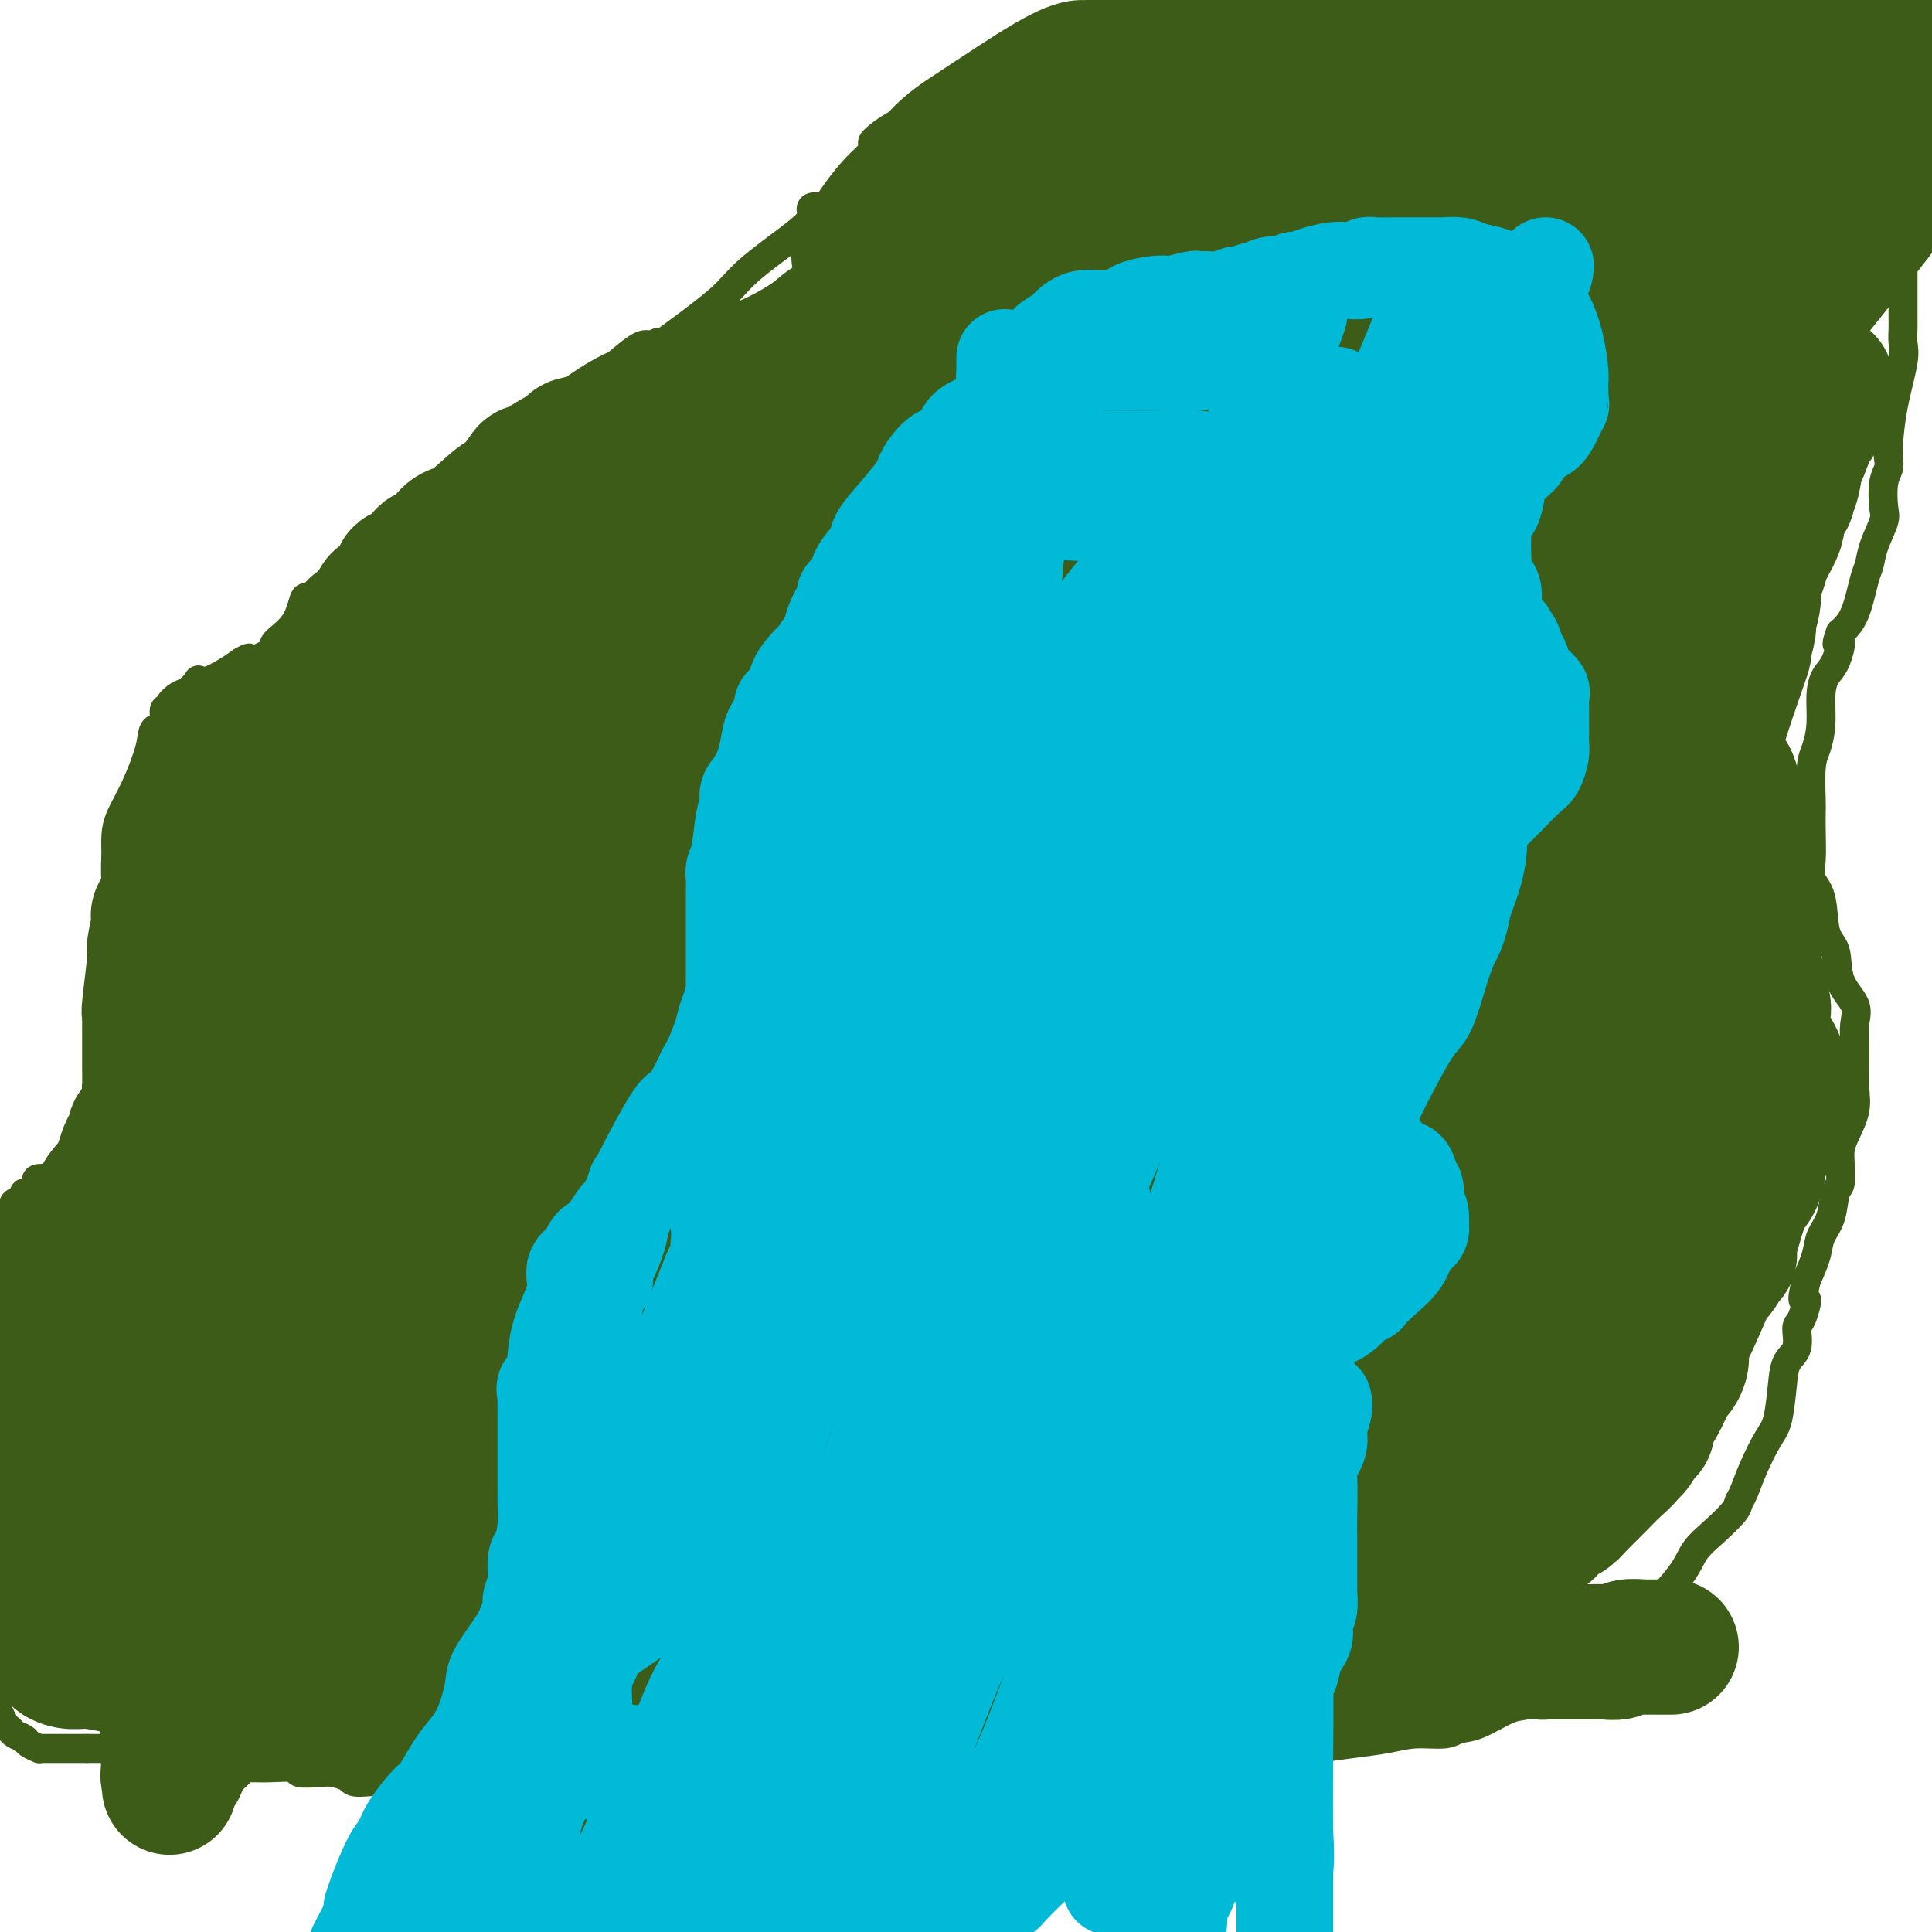 <svg viewBox='0 0 400 400' version='1.1' xmlns='http://www.w3.org/2000/svg' xmlns:xlink='http://www.w3.org/1999/xlink'><g fill='none' stroke='#3D5C18' stroke-width='6' stroke-linecap='round' stroke-linejoin='round'><path d='M57,362c-0.223,0.000 -0.447,0.000 -1,0c-0.553,0.000 -1.436,0.000 -3,0c-1.564,0.000 -3.808,0.000 -5,0c-1.192,-0.000 -1.330,0.000 -2,0c-0.670,0.000 -1.871,0.000 -3,0c-1.129,0.000 -2.185,0.000 -3,0c-0.815,0.000 -1.390,0.000 -2,0c-0.610,0.000 -1.257,-0.000 -2,0c-0.743,0.000 -1.584,0.000 -2,0c-0.416,0.000 -0.408,-0.000 -1,0c-0.592,0.000 -1.784,0.000 -2,0c-0.216,0.000 0.544,0.000 0,0c-0.544,0.000 -2.392,0.000 -3,0c-0.608,0.000 0.025,-0.000 -1,0c-1.025,0.000 -3.708,0.000 -5,0c-1.292,0.000 -1.194,0.000 -1,0c0.194,0.000 0.484,0.000 0,0c-0.484,0.000 -1.742,0.000 -3,0'/><path d='M18,362c-6.203,-0.000 -2.210,-0.000 -1,0c1.210,0.000 -0.362,0.000 -1,0c-0.638,-0.000 -0.343,-0.000 -1,0c-0.657,0.000 -2.265,0.001 -3,0c-0.735,-0.001 -0.596,-0.003 -1,0c-0.404,0.003 -1.350,0.012 -2,0c-0.650,-0.012 -1.004,-0.044 -1,0c0.004,0.044 0.366,0.166 0,0c-0.366,-0.166 -1.459,-0.620 -2,-1c-0.541,-0.380 -0.529,-0.688 -1,-1c-0.471,-0.312 -1.425,-0.630 -2,-1c-0.575,-0.370 -0.770,-0.792 -1,-1c-0.230,-0.208 -0.494,-0.202 -1,-1c-0.506,-0.798 -1.253,-2.399 -2,-4'/><path d='M0,255c0.002,0.091 0.004,0.183 0,0c-0.004,-0.183 -0.012,-0.640 0,-1c0.012,-0.360 0.046,-0.621 0,-1c-0.046,-0.379 -0.172,-0.875 0,-1c0.172,-0.125 0.642,0.122 1,0c0.358,-0.122 0.603,-0.611 1,-1c0.397,-0.389 0.945,-0.678 1,-1c0.055,-0.322 -0.384,-0.678 0,-1c0.384,-0.322 1.593,-0.611 2,-1c0.407,-0.389 0.014,-0.879 0,-1c-0.014,-0.121 0.351,0.126 1,0c0.649,-0.126 1.581,-0.625 2,-1c0.419,-0.375 0.326,-0.626 0,-1c-0.326,-0.374 -0.885,-0.871 0,-1c0.885,-0.129 3.214,0.109 4,0c0.786,-0.109 0.028,-0.565 1,-1c0.972,-0.435 3.675,-0.849 5,-1c1.325,-0.151 1.272,-0.041 2,0c0.728,0.041 2.236,0.011 3,0c0.764,-0.011 0.783,-0.002 1,0c0.217,0.002 0.633,-0.002 1,0c0.367,0.002 0.686,0.011 1,0c0.314,-0.011 0.623,-0.041 1,0c0.377,0.041 0.822,0.155 1,0c0.178,-0.155 0.089,-0.577 0,-1'/><path d='M28,241c3.094,-1.333 0.828,-2.164 0,-3c-0.828,-0.836 -0.220,-1.675 0,-3c0.220,-1.325 0.051,-3.134 0,-5c-0.051,-1.866 0.015,-3.788 0,-5c-0.015,-1.212 -0.112,-1.714 0,-2c0.112,-0.286 0.433,-0.355 0,-1c-0.433,-0.645 -1.618,-1.864 -2,-3c-0.382,-1.136 0.041,-2.189 0,-3c-0.041,-0.811 -0.547,-1.382 -1,-3c-0.453,-1.618 -0.853,-4.284 -1,-6c-0.147,-1.716 -0.039,-2.482 0,-5c0.039,-2.518 0.010,-6.788 0,-10c-0.010,-3.212 -0.001,-5.365 0,-7c0.001,-1.635 -0.005,-2.751 0,-4c0.005,-1.249 0.023,-2.630 0,-4c-0.023,-1.370 -0.085,-2.728 0,-4c0.085,-1.272 0.318,-2.457 1,-4c0.682,-1.543 1.814,-3.444 3,-6c1.186,-2.556 2.427,-5.766 3,-8c0.573,-2.234 0.478,-3.490 1,-4c0.522,-0.510 1.663,-0.273 2,-1c0.337,-0.727 -0.129,-2.417 0,-3c0.129,-0.583 0.851,-0.059 1,0c0.149,0.059 -0.277,-0.349 0,-1c0.277,-0.651 1.255,-1.546 2,-2c0.745,-0.454 1.256,-0.467 2,-1c0.744,-0.533 1.722,-1.585 2,-2c0.278,-0.415 -0.142,-0.194 0,0c0.142,0.194 0.846,0.360 2,0c1.154,-0.360 2.758,-1.246 4,-2c1.242,-0.754 2.121,-1.377 3,-2'/><path d='M50,137c2.624,-1.540 1.183,-0.389 1,0c-0.183,0.389 0.892,0.017 1,0c0.108,-0.017 -0.753,0.320 0,0c0.753,-0.320 3.118,-1.296 4,-2c0.882,-0.704 0.279,-1.136 1,-2c0.721,-0.864 2.766,-2.160 4,-4c1.234,-1.840 1.659,-4.223 2,-5c0.341,-0.777 0.600,0.053 1,0c0.400,-0.053 0.942,-0.989 2,-2c1.058,-1.011 2.632,-2.098 4,-3c1.368,-0.902 2.530,-1.621 4,-3c1.470,-1.379 3.249,-3.418 6,-5c2.751,-1.582 6.475,-2.707 8,-3c1.525,-0.293 0.852,0.245 1,0c0.148,-0.245 1.115,-1.271 2,-2c0.885,-0.729 1.686,-1.159 2,-1c0.314,0.159 0.141,0.906 1,0c0.859,-0.906 2.752,-3.464 4,-5c1.248,-1.536 1.853,-2.049 2,-2c0.147,0.049 -0.163,0.660 0,0c0.163,-0.660 0.799,-2.592 1,-3c0.201,-0.408 -0.034,0.707 2,-1c2.034,-1.707 6.338,-6.236 10,-9c3.662,-2.764 6.683,-3.761 10,-6c3.317,-2.239 6.932,-5.718 9,-7c2.068,-1.282 2.591,-0.366 3,0c0.409,0.366 0.705,0.183 1,0'/><path d='M136,72c3.571,-1.949 0.997,-0.320 0,0c-0.997,0.320 -0.418,-0.669 0,-1c0.418,-0.331 0.674,-0.003 1,0c0.326,0.003 0.722,-0.320 3,-2c2.278,-1.680 6.437,-4.717 9,-7c2.563,-2.283 3.531,-3.814 6,-6c2.469,-2.186 6.440,-5.029 9,-7c2.560,-1.971 3.709,-3.071 4,-4c0.291,-0.929 -0.278,-1.687 0,-2c0.278,-0.313 1.401,-0.180 2,0c0.599,0.180 0.673,0.409 1,0c0.327,-0.409 0.907,-1.455 2,-3c1.093,-1.545 2.700,-3.589 4,-5c1.300,-1.411 2.295,-2.190 3,-3c0.705,-0.810 1.121,-1.652 1,-2c-0.121,-0.348 -0.778,-0.201 0,-1c0.778,-0.799 2.990,-2.542 6,-4c3.010,-1.458 6.817,-2.631 10,-4c3.183,-1.369 5.743,-2.933 9,-4c3.257,-1.067 7.211,-1.636 9,-2c1.789,-0.364 1.414,-0.525 2,-1c0.586,-0.475 2.132,-1.266 5,-2c2.868,-0.734 7.059,-1.412 10,-2c2.941,-0.588 4.633,-1.086 7,-2c2.367,-0.914 5.411,-2.245 7,-3c1.589,-0.755 1.725,-0.934 2,-1c0.275,-0.066 0.689,-0.018 1,0c0.311,0.018 0.517,0.005 1,0c0.483,-0.005 1.241,-0.003 2,0'/><path d='M252,4c10.111,-3.267 2.889,-0.933 0,0c-2.889,0.933 -1.444,0.467 0,0'/><path d='M394,40c-0.000,1.496 -0.000,2.992 0,5c0.000,2.008 0.000,4.529 0,7c-0.000,2.471 -0.001,4.892 0,7c0.001,2.108 0.002,3.904 0,5c-0.002,1.096 -0.007,1.493 0,2c0.007,0.507 0.026,1.122 0,2c-0.026,0.878 -0.098,2.017 0,3c0.098,0.983 0.367,1.810 0,4c-0.367,2.190 -1.370,5.742 -2,9c-0.630,3.258 -0.887,6.221 -1,8c-0.113,1.779 -0.081,2.375 0,3c0.081,0.625 0.211,1.279 0,2c-0.211,0.721 -0.764,1.510 -1,3c-0.236,1.490 -0.157,3.683 0,5c0.157,1.317 0.391,1.759 0,3c-0.391,1.241 -1.406,3.280 -2,5c-0.594,1.720 -0.768,3.121 -1,4c-0.232,0.879 -0.524,1.237 -1,3c-0.476,1.763 -1.136,4.932 -2,7c-0.864,2.068 -1.932,3.034 -3,4'/><path d='M381,131c-1.360,3.805 -0.258,1.819 0,2c0.258,0.181 -0.326,2.531 -1,4c-0.674,1.469 -1.438,2.059 -2,3c-0.562,0.941 -0.921,2.235 -1,4c-0.079,1.765 0.122,4.001 0,6c-0.122,1.999 -0.569,3.761 -1,5c-0.431,1.239 -0.847,1.955 -1,4c-0.153,2.045 -0.043,5.418 0,7c0.043,1.582 0.019,1.371 0,2c-0.019,0.629 -0.031,2.097 0,4c0.031,1.903 0.107,4.239 0,6c-0.107,1.761 -0.396,2.945 0,4c0.396,1.055 1.476,1.979 2,4c0.524,2.021 0.490,5.138 1,7c0.510,1.862 1.562,2.470 2,4c0.438,1.530 0.261,3.982 1,6c0.739,2.018 2.394,3.603 3,5c0.606,1.397 0.164,2.606 0,4c-0.164,1.394 -0.051,2.975 0,4c0.051,1.025 0.038,1.496 0,3c-0.038,1.504 -0.101,4.043 0,6c0.101,1.957 0.368,3.334 0,5c-0.368,1.666 -1.370,3.623 -2,5c-0.630,1.377 -0.889,2.174 -1,3c-0.111,0.826 -0.075,1.680 0,3c0.075,1.320 0.190,3.107 0,4c-0.190,0.893 -0.683,0.891 -1,2c-0.317,1.109 -0.456,3.328 -1,5c-0.544,1.672 -1.493,2.796 -2,4c-0.507,1.204 -0.574,2.487 -1,4c-0.426,1.513 -1.213,3.257 -2,5'/><path d='M374,265c-1.505,6.095 -0.266,3.834 0,4c0.266,0.166 -0.440,2.761 -1,4c-0.560,1.239 -0.976,1.122 -1,2c-0.024,0.878 0.342,2.749 0,4c-0.342,1.251 -1.394,1.880 -2,3c-0.606,1.120 -0.768,2.730 -1,5c-0.232,2.270 -0.535,5.199 -1,7c-0.465,1.801 -1.092,2.473 -2,4c-0.908,1.527 -2.097,3.910 -3,6c-0.903,2.090 -1.520,3.889 -2,5c-0.480,1.111 -0.824,1.536 -1,2c-0.176,0.464 -0.184,0.968 -1,2c-0.816,1.032 -2.442,2.592 -4,4c-1.558,1.408 -3.050,2.663 -4,4c-0.950,1.337 -1.360,2.755 -3,5c-1.640,2.245 -4.511,5.315 -6,7c-1.489,1.685 -1.597,1.983 -2,3c-0.403,1.017 -1.102,2.751 -2,4c-0.898,1.249 -1.994,2.013 -3,3c-1.006,0.987 -1.922,2.199 -3,3c-1.078,0.801 -2.318,1.192 -4,2c-1.682,0.808 -3.805,2.033 -6,3c-2.195,0.967 -4.461,1.675 -6,2c-1.539,0.325 -2.350,0.268 -4,1c-1.650,0.732 -4.140,2.252 -6,3c-1.860,0.748 -3.090,0.725 -4,1c-0.910,0.275 -1.501,0.847 -3,1c-1.499,0.153 -3.907,-0.114 -6,0c-2.093,0.114 -3.871,0.608 -6,1c-2.129,0.392 -4.608,0.684 -7,1c-2.392,0.316 -4.696,0.658 -7,1'/><path d='M273,362c-5.070,0.874 -4.747,1.557 -5,2c-0.253,0.443 -1.084,0.644 -3,1c-1.916,0.356 -4.917,0.868 -7,1c-2.083,0.132 -3.250,-0.115 -5,0c-1.750,0.115 -4.085,0.593 -6,1c-1.915,0.407 -3.411,0.745 -6,1c-2.589,0.255 -6.271,0.429 -9,1c-2.729,0.571 -4.506,1.540 -6,2c-1.494,0.460 -2.705,0.410 -5,1c-2.295,0.590 -5.675,1.818 -8,3c-2.325,1.182 -3.594,2.317 -5,3c-1.406,0.683 -2.948,0.915 -5,1c-2.052,0.085 -4.614,0.023 -6,0c-1.386,-0.023 -1.594,-0.006 -3,0c-1.406,0.006 -4.008,0.002 -6,0c-1.992,-0.002 -3.373,-0.002 -5,0c-1.627,0.002 -3.500,0.004 -6,0c-2.500,-0.004 -5.626,-0.015 -8,0c-2.374,0.015 -3.994,0.057 -5,0c-1.006,-0.057 -1.396,-0.211 -3,0c-1.604,0.211 -4.422,0.789 -6,1c-1.578,0.211 -1.917,0.056 -3,0c-1.083,-0.056 -2.909,-0.014 -5,0c-2.091,0.014 -4.447,0.000 -6,0c-1.553,-0.000 -2.304,0.014 -3,0c-0.696,-0.014 -1.338,-0.056 -3,0c-1.662,0.056 -4.346,0.208 -6,0c-1.654,-0.208 -2.278,-0.777 -3,-1c-0.722,-0.223 -1.540,-0.098 -3,0c-1.460,0.098 -3.560,0.171 -5,0c-1.440,-0.171 -2.220,-0.585 -3,-1'/><path d='M115,378c-14.269,-0.564 -5.942,-1.474 -4,-2c1.942,-0.526 -2.501,-0.666 -5,-1c-2.499,-0.334 -3.055,-0.860 -4,-1c-0.945,-0.140 -2.281,0.107 -3,0c-0.719,-0.107 -0.823,-0.566 -2,-1c-1.177,-0.434 -3.429,-0.842 -5,-1c-1.571,-0.158 -2.463,-0.066 -3,0c-0.537,0.066 -0.720,0.106 -2,0c-1.280,-0.106 -3.659,-0.358 -5,-1c-1.341,-0.642 -1.645,-1.675 -3,-2c-1.355,-0.325 -3.762,0.058 -5,0c-1.238,-0.058 -1.308,-0.555 -2,-1c-0.692,-0.445 -2.005,-0.837 -3,-1c-0.995,-0.163 -1.671,-0.096 -3,0c-1.329,0.096 -3.312,0.222 -4,0c-0.688,-0.222 -0.083,-0.792 -1,-1c-0.917,-0.208 -3.356,-0.056 -5,0c-1.644,0.056 -2.492,0.015 -3,0c-0.508,-0.015 -0.675,-0.004 -1,0c-0.325,0.004 -0.807,0.001 -1,0c-0.193,-0.001 -0.096,-0.001 0,0'/></g>
<g fill='none' stroke='#3D5C18' stroke-width='28' stroke-linecap='round' stroke-linejoin='round'><path d='M10,258c0.832,-0.302 1.664,-0.605 2,-1c0.336,-0.395 0.176,-0.884 1,-1c0.824,-0.116 2.631,0.140 4,0c1.369,-0.140 2.301,-0.675 3,-1c0.699,-0.325 1.165,-0.441 1,0c-0.165,0.441 -0.962,1.439 0,0c0.962,-1.439 3.683,-5.317 5,-7c1.317,-1.683 1.228,-1.173 2,-3c0.772,-1.827 2.403,-5.993 3,-8c0.597,-2.007 0.160,-1.855 0,-2c-0.160,-0.145 -0.043,-0.588 0,-1c0.043,-0.412 0.011,-0.793 0,-1c-0.011,-0.207 -0.003,-0.241 0,-1c0.003,-0.759 0.001,-2.245 0,-3c-0.001,-0.755 -0.000,-0.780 0,-1c0.000,-0.220 0.000,-0.634 0,-1c-0.000,-0.366 -0.000,-0.683 0,-1'/><path d='M31,226c0.464,-3.223 0.124,-1.781 0,-1c-0.124,0.781 -0.033,0.902 0,0c0.033,-0.902 0.009,-2.828 0,-4c-0.009,-1.172 -0.002,-1.590 0,-3c0.002,-1.410 -0.001,-3.813 0,-5c0.001,-1.187 0.004,-1.159 0,-1c-0.004,0.159 -0.016,0.450 0,0c0.016,-0.450 0.061,-1.641 0,-2c-0.061,-0.359 -0.227,0.114 0,-2c0.227,-2.114 0.846,-6.815 1,-9c0.154,-2.185 -0.157,-1.855 0,-3c0.157,-1.145 0.782,-3.765 1,-5c0.218,-1.235 0.030,-1.086 0,-1c-0.030,0.086 0.097,0.109 0,0c-0.097,-0.109 -0.419,-0.349 0,-1c0.419,-0.651 1.580,-1.714 2,-3c0.420,-1.286 0.098,-2.796 0,-3c-0.098,-0.204 0.026,0.899 0,0c-0.026,-0.899 -0.203,-3.801 0,-5c0.203,-1.199 0.785,-0.697 1,-1c0.215,-0.303 0.062,-1.413 0,-2c-0.062,-0.587 -0.034,-0.651 0,-1c0.034,-0.349 0.074,-0.984 0,-1c-0.074,-0.016 -0.261,0.588 0,0c0.261,-0.588 0.970,-2.368 2,-4c1.030,-1.632 2.381,-3.117 3,-4c0.619,-0.883 0.506,-1.165 1,-2c0.494,-0.835 1.595,-2.225 2,-3c0.405,-0.775 0.116,-0.936 0,-1c-0.116,-0.064 -0.058,-0.032 0,0'/><path d='M44,159c2.184,-3.476 3.144,-2.666 4,-3c0.856,-0.334 1.609,-1.813 3,-3c1.391,-1.187 3.421,-2.083 6,-4c2.579,-1.917 5.708,-4.857 8,-7c2.292,-2.143 3.748,-3.490 5,-5c1.252,-1.510 2.299,-3.185 3,-4c0.701,-0.815 1.057,-0.772 2,-2c0.943,-1.228 2.473,-3.727 3,-5c0.527,-1.273 0.053,-1.320 1,-2c0.947,-0.680 3.317,-1.992 4,-3c0.683,-1.008 -0.320,-1.710 0,-2c0.320,-0.290 1.962,-0.168 3,-1c1.038,-0.832 1.472,-2.619 2,-3c0.528,-0.381 1.151,0.644 2,0c0.849,-0.644 1.923,-2.959 3,-4c1.077,-1.041 2.156,-0.810 4,-2c1.844,-1.190 4.454,-3.800 6,-5c1.546,-1.200 2.027,-0.988 3,-2c0.973,-1.012 2.437,-3.248 3,-4c0.563,-0.752 0.224,-0.019 1,0c0.776,0.019 2.666,-0.677 3,-1c0.334,-0.323 -0.889,-0.273 0,-1c0.889,-0.727 3.889,-2.231 5,-3c1.111,-0.769 0.332,-0.803 1,-1c0.668,-0.197 2.782,-0.558 4,-1c1.218,-0.442 1.540,-0.964 3,-2c1.460,-1.036 4.060,-2.584 5,-3c0.940,-0.416 0.221,0.301 1,0c0.779,-0.301 3.056,-1.619 4,-2c0.944,-0.381 0.555,0.177 1,0c0.445,-0.177 1.722,-1.088 3,-2'/><path d='M140,82c6.022,-3.124 5.578,-2.934 6,-3c0.422,-0.066 1.709,-0.387 4,-1c2.291,-0.613 5.587,-1.517 9,-3c3.413,-1.483 6.944,-3.543 9,-5c2.056,-1.457 2.636,-2.310 4,-3c1.364,-0.690 3.513,-1.216 5,-2c1.487,-0.784 2.311,-1.827 3,-3c0.689,-1.173 1.243,-2.476 2,-3c0.757,-0.524 1.716,-0.269 3,-1c1.284,-0.731 2.894,-2.446 3,-3c0.106,-0.554 -1.293,0.055 0,-1c1.293,-1.055 5.277,-3.774 7,-5c1.723,-1.226 1.184,-0.959 1,-1c-0.184,-0.041 -0.014,-0.388 1,-1c1.014,-0.612 2.872,-1.488 4,-2c1.128,-0.512 1.525,-0.660 2,-1c0.475,-0.340 1.026,-0.872 1,-1c-0.026,-0.128 -0.629,0.148 0,0c0.629,-0.148 2.491,-0.719 4,-2c1.509,-1.281 2.665,-3.273 3,-4c0.335,-0.727 -0.150,-0.188 1,-1c1.150,-0.812 3.935,-2.975 5,-4c1.065,-1.025 0.408,-0.912 1,-1c0.592,-0.088 2.432,-0.377 4,-1c1.568,-0.623 2.864,-1.579 3,-2c0.136,-0.421 -0.886,-0.306 1,-1c1.886,-0.694 6.682,-2.198 9,-3c2.318,-0.802 2.159,-0.901 2,-1'/><path d='M237,23c4.419,-2.102 5.467,-2.857 6,-3c0.533,-0.143 0.552,0.326 2,0c1.448,-0.326 4.326,-1.446 7,-2c2.674,-0.554 5.146,-0.541 7,-1c1.854,-0.459 3.092,-1.391 6,-2c2.908,-0.609 7.487,-0.895 10,-1c2.513,-0.105 2.962,-0.028 4,0c1.038,0.028 2.666,0.008 5,0c2.334,-0.008 5.375,-0.002 8,0c2.625,0.002 4.833,0.001 7,0c2.167,-0.001 4.291,-0.001 7,0c2.709,0.001 6.001,0.003 9,0c2.999,-0.003 5.705,-0.012 7,0c1.295,0.012 1.181,0.045 3,0c1.819,-0.045 5.573,-0.168 8,0c2.427,0.168 3.527,0.626 4,1c0.473,0.374 0.319,0.664 1,1c0.681,0.336 2.196,0.717 3,2c0.804,1.283 0.896,3.466 1,5c0.104,1.534 0.218,2.417 0,4c-0.218,1.583 -0.769,3.865 -1,5c-0.231,1.135 -0.144,1.123 0,1c0.144,-0.123 0.344,-0.356 0,1c-0.344,1.356 -1.232,4.303 -9,9c-7.768,4.697 -22.417,11.145 -33,17c-10.583,5.855 -17.102,11.116 -33,18c-15.898,6.884 -41.177,15.392 -64,28c-22.823,12.608 -43.190,29.318 -56,39c-12.810,9.682 -18.064,12.338 -31,23c-12.936,10.662 -33.553,29.332 -45,41c-11.447,11.668 -13.723,16.334 -16,21'/><path d='M54,230c-3.578,4.214 -4.523,4.251 -5,5c-0.477,0.749 -0.485,2.212 -1,3c-0.515,0.788 -1.537,0.902 0,0c1.537,-0.902 5.632,-2.820 19,-13c13.368,-10.180 36.009,-28.620 56,-47c19.991,-18.380 37.333,-36.698 51,-52c13.667,-15.302 23.660,-27.588 32,-37c8.340,-9.412 15.027,-15.949 19,-20c3.973,-4.051 5.230,-5.615 7,-7c1.770,-1.385 4.051,-2.589 5,-3c0.949,-0.411 0.566,-0.029 1,0c0.434,0.029 1.686,-0.297 -2,3c-3.686,3.297 -12.311,10.216 -21,17c-8.689,6.784 -17.442,13.432 -36,26c-18.558,12.568 -46.921,31.056 -63,43c-16.079,11.944 -19.876,17.343 -29,23c-9.124,5.657 -23.577,11.572 -29,14c-5.423,2.428 -1.816,1.368 -1,1c0.816,-0.368 -1.160,-0.045 -2,0c-0.840,0.045 -0.544,-0.189 -1,0c-0.456,0.189 -1.664,0.802 0,0c1.664,-0.802 6.201,-3.017 12,-10c5.799,-6.983 12.859,-18.733 26,-30c13.141,-11.267 32.361,-22.052 43,-28c10.639,-5.948 12.697,-7.058 15,-9c2.303,-1.942 4.851,-4.715 6,-6c1.149,-1.285 0.900,-1.081 1,-1c0.100,0.081 0.550,0.041 1,0'/><path d='M158,102c11.344,-6.961 6.702,-2.364 -3,3c-9.702,5.364 -24.466,11.496 -32,15c-7.534,3.504 -7.838,4.382 -13,9c-5.162,4.618 -15.181,12.976 -21,18c-5.819,5.024 -7.438,6.713 -9,8c-1.562,1.287 -3.066,2.172 -4,3c-0.934,0.828 -1.300,1.600 -2,2c-0.700,0.400 -1.736,0.429 -2,0c-0.264,-0.429 0.245,-1.317 3,-5c2.755,-3.683 7.757,-10.161 12,-16c4.243,-5.839 7.729,-11.038 14,-17c6.271,-5.962 15.329,-12.685 21,-17c5.671,-4.315 7.956,-6.221 10,-8c2.044,-1.779 3.847,-3.432 2,-2c-1.847,1.432 -7.344,5.949 -13,12c-5.656,6.051 -11.470,13.636 -17,21c-5.530,7.364 -10.776,14.508 -14,19c-3.224,4.492 -4.426,6.332 -5,7c-0.574,0.668 -0.518,0.162 -4,4c-3.482,3.838 -10.500,12.018 -15,19c-4.500,6.982 -6.481,12.764 -8,16c-1.519,3.236 -2.577,3.924 -4,6c-1.423,2.076 -3.212,5.538 -5,9'/><path d='M49,208c-3.441,5.465 -3.545,3.628 -4,4c-0.455,0.372 -1.263,2.955 -2,4c-0.737,1.045 -1.405,0.553 -2,1c-0.595,0.447 -1.117,1.835 -1,2c0.117,0.165 0.875,-0.891 -1,1c-1.875,1.891 -6.382,6.729 -8,9c-1.618,2.271 -0.345,1.974 0,2c0.345,0.026 -0.236,0.374 -1,1c-0.764,0.626 -1.712,1.528 -2,2c-0.288,0.472 0.083,0.513 0,1c-0.083,0.487 -0.620,1.419 -1,2c-0.380,0.581 -0.603,0.809 -1,2c-0.397,1.191 -0.969,3.343 -2,5c-1.031,1.657 -2.520,2.817 -3,4c-0.480,1.183 0.050,2.388 0,3c-0.050,0.612 -0.680,0.630 -1,1c-0.320,0.370 -0.330,1.092 0,1c0.330,-0.092 0.999,-0.998 0,2c-0.999,2.998 -3.667,9.899 -5,13c-1.333,3.101 -1.331,2.403 -2,3c-0.669,0.597 -2.008,2.489 -3,4c-0.992,1.511 -1.637,2.643 -2,3c-0.363,0.357 -0.442,-0.059 -1,0c-0.558,0.059 -1.593,0.593 -2,1c-0.407,0.407 -0.187,0.686 0,1c0.187,0.314 0.339,0.661 0,1c-0.339,0.339 -1.170,0.669 -2,1'/><path d='M3,282c-1.956,2.311 -0.844,1.089 -1,2c-0.156,0.911 -1.578,3.956 -3,7'/><path d='M-1,312c-0.148,-0.003 -0.297,-0.007 0,0c0.297,0.007 1.039,0.023 2,1c0.961,0.977 2.142,2.915 3,4c0.858,1.085 1.393,1.319 2,2c0.607,0.681 1.287,1.810 2,3c0.713,1.190 1.459,2.442 2,4c0.541,1.558 0.877,3.422 1,5c0.123,1.578 0.033,2.870 0,4c-0.033,1.130 -0.007,2.099 0,3c0.007,0.901 -0.003,1.734 0,2c0.003,0.266 0.021,-0.035 0,0c-0.021,0.035 -0.081,0.405 0,1c0.081,0.595 0.301,1.413 1,2c0.699,0.587 1.876,0.941 3,1c1.124,0.059 2.194,-0.177 4,0c1.806,0.177 4.346,0.766 6,1c1.654,0.234 2.421,0.114 3,0c0.579,-0.114 0.971,-0.223 2,0c1.029,0.223 2.696,0.778 4,1c1.304,0.222 2.247,0.111 3,0c0.753,-0.111 1.318,-0.222 2,0c0.682,0.222 1.481,0.778 2,1c0.519,0.222 0.760,0.111 1,0'/><path d='M42,347c5.116,1.381 2.407,1.834 3,2c0.593,0.166 4.489,0.044 6,0c1.511,-0.044 0.637,-0.009 1,0c0.363,0.009 1.963,-0.009 3,0c1.037,0.009 1.511,0.044 2,0c0.489,-0.044 0.991,-0.166 2,0c1.009,0.166 2.524,0.622 4,1c1.476,0.378 2.914,0.680 4,1c1.086,0.320 1.819,0.660 3,1c1.181,0.340 2.810,0.679 4,1c1.190,0.321 1.943,0.622 3,1c1.057,0.378 2.419,0.833 3,1c0.581,0.167 0.382,0.045 1,0c0.618,-0.045 2.054,-0.013 3,0c0.946,0.013 1.403,0.007 2,0c0.597,-0.007 1.335,-0.016 2,0c0.665,0.016 1.256,0.056 2,0c0.744,-0.056 1.639,-0.207 2,0c0.361,0.207 0.188,0.773 1,1c0.812,0.227 2.609,0.114 4,0c1.391,-0.114 2.378,-0.228 3,0c0.622,0.228 0.881,0.797 2,1c1.119,0.203 3.097,0.040 4,0c0.903,-0.040 0.730,0.044 1,0c0.270,-0.044 0.983,-0.214 2,0c1.017,0.214 2.337,0.814 3,1c0.663,0.186 0.669,-0.041 1,0c0.331,0.041 0.986,0.351 2,1c1.014,0.649 2.389,1.636 3,2c0.611,0.364 0.460,0.104 1,0c0.540,-0.104 1.770,-0.052 3,0'/><path d='M122,361c13.704,2.182 7.962,0.637 6,0c-1.962,-0.637 -0.146,-0.367 1,0c1.146,0.367 1.623,0.830 3,1c1.377,0.170 3.654,0.045 5,0c1.346,-0.045 1.761,-0.012 2,0c0.239,0.012 0.303,0.003 1,0c0.697,-0.003 2.028,-0.001 3,0c0.972,0.001 1.585,0.000 2,0c0.415,-0.000 0.631,-0.000 2,0c1.369,0.000 3.890,0.000 6,0c2.110,-0.000 3.809,-0.000 5,0c1.191,0.000 1.873,0.000 4,0c2.127,-0.000 5.700,-0.000 8,0c2.300,0.000 3.328,0.000 4,0c0.672,-0.000 0.990,-0.000 2,0c1.010,0.000 2.714,0.000 5,0c2.286,-0.000 5.155,-0.000 7,0c1.845,0.000 2.668,0.000 5,0c2.332,-0.000 6.175,-0.001 9,0c2.825,0.001 4.633,0.002 6,0c1.367,-0.002 2.291,-0.008 3,0c0.709,0.008 1.201,0.031 2,0c0.799,-0.031 1.905,-0.115 3,0c1.095,0.115 2.179,0.431 4,0c1.821,-0.431 4.378,-1.608 6,-2c1.622,-0.392 2.310,0.002 4,0c1.690,-0.002 4.381,-0.401 7,-1c2.619,-0.599 5.166,-1.398 7,-2c1.834,-0.602 2.955,-1.008 4,-1c1.045,0.008 2.013,0.431 4,0c1.987,-0.431 4.994,-1.715 8,-3'/><path d='M260,353c7.180,-1.505 5.130,-0.769 5,-1c-0.130,-0.231 1.662,-1.429 5,-2c3.338,-0.571 8.224,-0.515 11,-1c2.776,-0.485 3.442,-1.511 5,-2c1.558,-0.489 4.008,-0.443 6,-1c1.992,-0.557 3.527,-1.719 5,-2c1.473,-0.281 2.883,0.317 6,0c3.117,-0.317 7.941,-1.549 11,-2c3.059,-0.451 4.353,-0.121 5,0c0.647,0.121 0.648,0.032 1,0c0.352,-0.032 1.056,-0.009 2,0c0.944,0.009 2.130,0.003 3,0c0.870,-0.003 1.425,-0.005 2,0c0.575,0.005 1.170,0.015 2,0c0.830,-0.015 1.895,-0.057 3,0c1.105,0.057 2.249,0.211 3,0c0.751,-0.211 1.108,-0.789 2,-1c0.892,-0.211 2.320,-0.057 3,0c0.680,0.057 0.613,0.015 1,0c0.387,-0.015 1.227,-0.004 2,0c0.773,0.004 1.477,0.001 2,0c0.523,-0.001 0.864,-0.000 1,0c0.136,0.000 0.068,0.000 0,0'/><path d='M386,12c-0.871,-0.139 -1.741,-0.279 -4,0c-2.259,0.279 -5.906,0.975 -12,2c-6.094,1.025 -14.635,2.379 -20,3c-5.365,0.621 -7.554,0.508 -12,1c-4.446,0.492 -11.149,1.587 -19,3c-7.851,1.413 -16.850,3.143 -23,4c-6.150,0.857 -9.450,0.840 -14,2c-4.550,1.160 -10.351,3.497 -16,6c-5.649,2.503 -11.145,5.172 -15,7c-3.855,1.828 -6.067,2.813 -10,5c-3.933,2.187 -9.586,5.574 -14,8c-4.414,2.426 -7.588,3.891 -10,6c-2.412,2.109 -4.060,4.864 -8,7c-3.940,2.136 -10.171,3.654 -14,5c-3.829,1.346 -5.255,2.520 -7,3c-1.745,0.480 -3.810,0.267 -5,1c-1.190,0.733 -1.504,2.412 -2,3c-0.496,0.588 -1.174,0.085 -1,0c0.174,-0.085 1.201,0.246 2,0c0.799,-0.246 1.371,-1.070 5,-3c3.629,-1.930 10.314,-4.965 17,-8'/><path d='M204,67c6.347,-4.037 10.715,-8.630 15,-13c4.285,-4.370 8.487,-8.516 12,-12c3.513,-3.484 6.337,-6.307 8,-8c1.663,-1.693 2.166,-2.257 3,-3c0.834,-0.743 2.000,-1.664 3,-2c1.000,-0.336 1.832,-0.086 2,0c0.168,0.086 -0.330,0.008 0,0c0.330,-0.008 1.489,0.053 0,0c-1.489,-0.053 -5.624,-0.222 -8,0c-2.376,0.222 -2.992,0.834 -4,1c-1.008,0.166 -2.409,-0.115 -4,0c-1.591,0.115 -3.372,0.626 -4,1c-0.628,0.374 -0.102,0.610 0,1c0.102,0.390 -0.220,0.933 -1,1c-0.780,0.067 -2.020,-0.342 -3,0c-0.980,0.342 -1.701,1.437 -2,2c-0.299,0.563 -0.175,0.596 -1,1c-0.825,0.404 -2.599,1.180 -4,2c-1.401,0.820 -2.430,1.683 -3,2c-0.570,0.317 -0.682,0.088 -1,0c-0.318,-0.088 -0.842,-0.036 -1,0c-0.158,0.036 0.050,0.055 0,0c-0.050,-0.055 -0.357,-0.183 -1,0c-0.643,0.183 -1.623,0.676 -2,1c-0.377,0.324 -0.153,0.479 -1,1c-0.847,0.521 -2.767,1.410 -4,2c-1.233,0.590 -1.781,0.883 -2,1c-0.219,0.117 -0.110,0.059 0,0'/><path d='M201,45c-4.145,2.185 -1.506,0.647 -1,0c0.506,-0.647 -1.119,-0.401 -2,0c-0.881,0.401 -1.016,0.959 -1,1c0.016,0.041 0.183,-0.434 -1,0c-1.183,0.434 -3.715,1.776 -6,3c-2.285,1.224 -4.322,2.330 -6,3c-1.678,0.670 -2.998,0.905 -4,1c-1.002,0.095 -1.688,0.049 -2,0c-0.312,-0.049 -0.252,-0.101 0,0c0.252,0.101 0.694,0.354 2,-1c1.306,-1.354 3.474,-4.315 6,-8c2.526,-3.685 5.409,-8.095 8,-11c2.591,-2.905 4.891,-4.307 9,-7c4.109,-2.693 10.027,-6.678 14,-9c3.973,-2.322 6.002,-2.980 7,-3c0.998,-0.020 0.964,0.597 3,0c2.036,-0.597 6.143,-2.407 10,-3c3.857,-0.593 7.464,0.032 13,0c5.536,-0.032 12.999,-0.720 21,-1c8.001,-0.280 16.539,-0.152 23,0c6.461,0.152 10.846,0.329 14,1c3.154,0.671 5.077,1.835 7,3'/><path d='M315,14c7.466,0.782 4.132,0.739 3,1c-1.132,0.261 -0.062,0.828 1,0c1.062,-0.828 2.116,-3.049 0,2c-2.116,5.049 -7.402,17.368 -10,23c-2.598,5.632 -2.510,4.578 -13,12c-10.490,7.422 -31.559,23.319 -46,36c-14.441,12.681 -22.254,22.146 -33,31c-10.746,8.854 -24.426,17.095 -32,22c-7.574,4.905 -9.041,6.472 -13,11c-3.959,4.528 -10.408,12.018 -13,15c-2.592,2.982 -1.327,1.457 -1,1c0.327,-0.457 -0.286,0.155 -1,1c-0.714,0.845 -1.531,1.923 -1,1c0.531,-0.923 2.410,-3.845 7,-7c4.590,-3.155 11.889,-6.542 42,-32c30.111,-25.458 83.032,-72.988 114,-99c30.968,-26.012 39.984,-30.506 49,-35'/><path d='M355,10c8.740,-7.524 17.480,-15.048 0,0c-17.480,15.048 -61.178,52.667 -91,76c-29.822,23.333 -45.766,32.381 -63,46c-17.234,13.619 -35.758,31.810 -45,41c-9.242,9.190 -9.203,9.378 -10,10c-0.797,0.622 -2.432,1.679 -3,2c-0.568,0.321 -0.070,-0.093 -1,1c-0.930,1.093 -3.287,3.695 8,-4c11.287,-7.695 36.218,-25.685 49,-36c12.782,-10.315 13.414,-12.953 28,-22c14.586,-9.047 43.127,-24.501 56,-32c12.873,-7.499 10.078,-7.042 9,-7c-1.078,0.042 -0.441,-0.330 2,-2c2.441,-1.670 6.685,-4.638 0,-1c-6.685,3.638 -24.298,13.883 -44,24c-19.702,10.117 -41.494,20.105 -65,36c-23.506,15.895 -48.727,37.695 -62,48c-13.273,10.305 -14.600,9.113 -16,9c-1.400,-0.113 -2.874,0.852 -4,2c-1.126,1.148 -1.905,2.480 -2,2c-0.095,-0.480 0.495,-2.773 -1,0c-1.495,2.773 -5.074,10.613 13,-8c18.074,-18.613 57.801,-63.680 83,-87c25.199,-23.320 35.870,-24.894 47,-33c11.130,-8.106 22.720,-22.746 28,-29c5.280,-6.254 4.249,-4.123 4,-3c-0.249,1.123 0.284,1.239 1,0c0.716,-1.239 1.616,-3.834 1,0c-0.616,3.834 -2.747,14.095 -12,26c-9.253,11.905 -25.626,25.452 -42,39'/><path d='M223,108c-10.210,11.044 -14.735,19.155 -32,36c-17.265,16.845 -47.269,42.424 -61,55c-13.731,12.576 -11.188,12.148 -11,13c0.188,0.852 -1.977,2.982 -3,4c-1.023,1.018 -0.904,0.922 -1,1c-0.096,0.078 -0.409,0.329 -1,1c-0.591,0.671 -1.461,1.760 0,1c1.461,-0.760 5.254,-3.371 12,-10c6.746,-6.629 16.446,-17.278 21,-22c4.554,-4.722 3.964,-3.517 8,-7c4.036,-3.483 12.700,-11.653 18,-16c5.300,-4.347 7.237,-4.872 8,-5c0.763,-0.128 0.354,0.140 1,0c0.646,-0.140 2.348,-0.688 2,0c-0.348,0.688 -2.745,2.611 -2,1c0.745,-1.611 4.633,-6.757 -9,5c-13.633,11.757 -44.787,40.417 -63,55c-18.213,14.583 -23.486,15.088 -31,19c-7.514,3.912 -17.271,11.229 -23,16c-5.729,4.771 -7.431,6.996 -8,8c-0.569,1.004 -0.006,0.788 0,1c0.006,0.212 -0.545,0.851 -1,1c-0.455,0.149 -0.815,-0.192 -1,0c-0.185,0.192 -0.193,0.916 0,1c0.193,0.084 0.589,-0.473 0,1c-0.589,1.473 -2.163,4.975 -3,7c-0.837,2.025 -0.936,2.574 -1,3c-0.064,0.426 -0.094,0.730 0,1c0.094,0.270 0.313,0.506 0,1c-0.313,0.494 -1.156,1.247 -2,2'/><path d='M40,281c-2.110,4.325 -4.386,7.137 -8,13c-3.614,5.863 -8.566,14.778 -11,19c-2.434,4.222 -2.348,3.753 -3,4c-0.652,0.247 -2.040,1.211 -3,2c-0.960,0.789 -1.492,1.402 -2,2c-0.508,0.598 -0.994,1.182 -1,1c-0.006,-0.182 0.467,-1.130 0,0c-0.467,1.130 -1.874,4.338 0,-2c1.874,-6.338 7.028,-22.221 9,-28c1.972,-5.779 0.763,-1.454 6,-11c5.237,-9.546 16.920,-32.963 22,-43c5.080,-10.037 3.557,-6.694 3,-6c-0.557,0.694 -0.147,-1.261 0,-2c0.147,-0.739 0.032,-0.262 -2,2c-2.032,2.262 -5.981,6.308 -10,10c-4.019,3.692 -8.108,7.031 -10,9c-1.892,1.969 -1.586,2.569 -2,3c-0.414,0.431 -1.547,0.695 -2,1c-0.453,0.305 -0.227,0.653 0,1'/><path d='M26,256c-4.245,3.545 -1.859,0.407 -1,4c0.859,3.593 0.191,13.918 0,21c-0.191,7.082 0.094,10.923 0,13c-0.094,2.077 -0.566,2.392 0,2c0.566,-0.392 2.172,-1.490 1,2c-1.172,3.490 -5.122,11.569 10,2c15.122,-9.569 49.314,-36.787 83,-70c33.686,-33.213 66.865,-72.420 84,-90c17.135,-17.580 18.225,-13.534 21,-14c2.775,-0.466 7.234,-5.444 9,-7c1.766,-1.556 0.839,0.311 1,0c0.161,-0.311 1.410,-2.800 0,1c-1.410,3.800 -5.480,13.887 -14,25c-8.520,11.113 -21.492,23.250 -39,37c-17.508,13.750 -39.553,29.113 -55,42c-15.447,12.887 -24.298,23.297 -29,28c-4.702,4.703 -5.257,3.698 -6,4c-0.743,0.302 -1.673,1.912 -3,3c-1.327,1.088 -3.049,1.656 -1,1c2.049,-0.656 7.871,-2.534 15,-9c7.129,-6.466 15.567,-17.519 33,-32c17.433,-14.481 43.862,-32.389 63,-51c19.138,-18.611 30.984,-37.923 51,-60c20.016,-22.077 48.200,-46.917 60,-57c11.800,-10.083 7.215,-5.407 6,-5c-1.215,0.407 0.938,-3.455 0,0c-0.938,3.455 -4.969,14.228 -9,25'/><path d='M306,71c-10.144,15.129 -31.002,40.451 -52,59c-20.998,18.549 -42.134,30.327 -63,49c-20.866,18.673 -41.461,44.243 -58,60c-16.539,15.757 -29.021,21.701 -36,26c-6.979,4.299 -8.456,6.952 -10,9c-1.544,2.048 -3.156,3.490 -4,4c-0.844,0.510 -0.921,0.088 -1,0c-0.079,-0.088 -0.161,0.158 -2,1c-1.839,0.842 -5.436,2.279 3,-3c8.436,-5.279 28.903,-17.276 47,-33c18.097,-15.724 33.824,-35.176 42,-44c8.176,-8.824 8.802,-7.022 10,-7c1.198,0.022 2.968,-1.738 4,-2c1.032,-0.262 1.328,0.972 2,0c0.672,-0.972 1.721,-4.151 0,0c-1.721,4.151 -6.214,15.634 -7,21c-0.786,5.366 2.133,4.617 -11,19c-13.133,14.383 -42.317,43.897 -55,57c-12.683,13.103 -8.864,9.795 -9,10c-0.136,0.205 -4.228,3.925 -7,6c-2.772,2.075 -4.226,2.506 -5,3c-0.774,0.494 -0.870,1.052 -1,1c-0.130,-0.052 -0.295,-0.713 -3,3c-2.705,3.713 -7.952,11.799 -10,15c-2.048,3.201 -0.898,1.516 -1,1c-0.102,-0.516 -1.458,0.138 -2,1c-0.542,0.862 -0.271,1.931 0,3'/><path d='M77,330c-1.876,3.088 -0.068,0.808 0,0c0.068,-0.808 -1.606,-0.145 -3,1c-1.394,1.145 -2.509,2.772 -4,4c-1.491,1.228 -3.359,2.057 -6,4c-2.641,1.943 -6.056,4.999 -8,7c-1.944,2.001 -2.417,2.945 -3,4c-0.583,1.055 -1.277,2.220 -2,3c-0.723,0.780 -1.474,1.176 -3,2c-1.526,0.824 -3.828,2.076 -5,3c-1.172,0.924 -1.214,1.521 -2,2c-0.786,0.479 -2.315,0.842 -3,2c-0.685,1.158 -0.525,3.112 -1,4c-0.475,0.888 -1.585,0.710 -2,1c-0.415,0.290 -0.137,1.050 0,2c0.137,0.950 0.132,2.091 0,-1c-0.132,-3.091 -0.392,-10.415 0,-15c0.392,-4.585 1.435,-6.430 3,-9c1.565,-2.570 3.652,-5.865 6,-8c2.348,-2.135 4.957,-3.111 8,-5c3.043,-1.889 6.522,-4.691 9,-7c2.478,-2.309 3.956,-4.125 6,-6c2.044,-1.875 4.653,-3.809 6,-5c1.347,-1.191 1.430,-1.640 2,-2c0.570,-0.360 1.627,-0.633 2,-1c0.373,-0.367 0.062,-0.830 0,-1c-0.062,-0.170 0.125,-0.049 0,0c-0.125,0.049 -0.563,0.024 -1,0'/><path d='M76,309c5.755,-5.368 1.143,-1.287 -1,0c-2.143,1.287 -1.818,-0.218 -4,1c-2.182,1.218 -6.870,5.160 -10,7c-3.130,1.840 -4.702,1.578 -7,3c-2.298,1.422 -5.324,4.528 -8,6c-2.676,1.472 -5.003,1.308 -7,2c-1.997,0.692 -3.662,2.238 -4,3c-0.338,0.762 0.653,0.740 0,1c-0.653,0.260 -2.948,0.800 -4,1c-1.052,0.200 -0.859,0.058 -1,0c-0.141,-0.058 -0.615,-0.033 1,-2c1.615,-1.967 5.320,-5.926 9,-10c3.680,-4.074 7.335,-8.262 11,-12c3.665,-3.738 7.341,-7.026 10,-9c2.659,-1.974 4.302,-2.634 6,-4c1.698,-1.366 3.449,-3.437 8,-5c4.551,-1.563 11.900,-2.616 16,-3c4.100,-0.384 4.952,-0.098 7,0c2.048,0.098 5.292,0.007 8,0c2.708,-0.007 4.880,0.072 7,0c2.120,-0.072 4.187,-0.293 5,0c0.813,0.293 0.373,1.099 1,0c0.627,-1.099 2.323,-4.104 1,0c-1.323,4.104 -5.664,15.315 -9,22c-3.336,6.685 -5.668,8.842 -8,11'/><path d='M103,321c-3.457,3.717 -8.100,7.510 -12,11c-3.900,3.490 -7.058,6.678 -8,8c-0.942,1.322 0.332,0.778 0,1c-0.332,0.222 -2.271,1.211 -2,1c0.271,-0.211 2.752,-1.621 5,-3c2.248,-1.379 4.262,-2.726 6,-4c1.738,-1.274 3.200,-2.475 18,-15c14.800,-12.525 42.937,-36.374 56,-47c13.063,-10.626 11.052,-8.030 12,-8c0.948,0.030 4.856,-2.507 7,-4c2.144,-1.493 2.523,-1.943 0,0c-2.523,1.943 -7.950,6.279 -17,14c-9.050,7.721 -21.724,18.829 -29,25c-7.276,6.171 -9.153,7.407 -12,10c-2.847,2.593 -6.664,6.544 -8,8c-1.336,1.456 -0.190,0.416 0,0c0.190,-0.416 -0.574,-0.208 -3,2c-2.426,2.208 -6.512,6.415 0,-1c6.512,-7.415 23.622,-26.451 43,-56c19.378,-29.549 41.025,-69.609 58,-94c16.975,-24.391 29.279,-33.112 49,-63c19.721,-29.888 46.861,-80.944 74,-132'/><path d='M300,5c1.369,-1.128 2.739,-2.257 0,0c-2.739,2.257 -9.586,7.899 -17,16c-7.414,8.101 -15.394,18.660 -21,28c-5.606,9.340 -8.839,17.463 -11,22c-2.161,4.537 -3.251,5.490 -6,12c-2.749,6.510 -7.156,18.577 -9,24c-1.844,5.423 -1.125,4.200 -1,4c0.125,-0.200 -0.346,0.622 -1,2c-0.654,1.378 -1.493,3.311 0,2c1.493,-1.311 5.318,-5.867 18,-14c12.682,-8.133 34.222,-19.844 49,-30c14.778,-10.156 22.794,-18.759 38,-31c15.206,-12.241 37.603,-28.121 60,-44'/><path d='M375,32c1.493,-1.422 2.986,-2.843 0,0c-2.986,2.843 -10.451,9.951 -16,15c-5.549,5.049 -9.183,8.041 -11,9c-1.817,0.959 -1.818,-0.113 -2,0c-0.182,0.113 -0.547,1.411 -1,2c-0.453,0.589 -0.996,0.468 -1,0c-0.004,-0.468 0.529,-1.284 1,-2c0.471,-0.716 0.880,-1.333 1,-2c0.120,-0.667 -0.049,-1.384 2,-5c2.049,-3.616 6.316,-10.131 12,-16c5.684,-5.869 12.785,-11.092 17,-14c4.215,-2.908 5.542,-3.501 7,-4c1.458,-0.499 3.045,-0.903 4,-1c0.955,-0.097 1.278,0.115 2,0c0.722,-0.115 1.841,-0.555 3,3c1.159,3.555 2.356,11.105 1,17c-1.356,5.895 -5.264,10.137 -14,21c-8.736,10.863 -22.299,28.349 -29,37c-6.701,8.651 -6.541,8.469 -12,14c-5.459,5.531 -16.539,16.776 -26,28c-9.461,11.224 -17.304,22.426 -22,29c-4.696,6.574 -6.247,8.521 -10,14c-3.753,5.479 -9.710,14.490 -15,25c-5.290,10.510 -9.915,22.518 -12,28c-2.085,5.482 -1.631,4.439 -2,4c-0.369,-0.439 -1.561,-0.272 -2,1c-0.439,1.272 -0.125,3.649 0,5c0.125,1.351 0.063,1.675 0,2'/><path d='M250,242c-1.011,1.317 4.462,-15.389 15,-39c10.538,-23.611 26.140,-54.127 33,-67c6.860,-12.873 4.979,-8.103 11,-17c6.021,-8.897 19.943,-31.459 26,-42c6.057,-10.541 4.248,-9.059 5,-10c0.752,-0.941 4.065,-4.305 8,-8c3.935,-3.695 8.492,-7.722 11,-10c2.508,-2.278 2.966,-2.806 3,-3c0.034,-0.194 -0.356,-0.053 -7,10c-6.644,10.053 -19.541,30.018 -31,43c-11.459,12.982 -21.480,18.980 -33,32c-11.520,13.020 -24.539,33.063 -30,42c-5.461,8.937 -3.364,6.769 -6,10c-2.636,3.231 -10.005,11.863 -16,20c-5.995,8.137 -10.617,15.779 -13,20c-2.383,4.221 -2.529,5.019 -3,7c-0.471,1.981 -1.268,5.143 -2,7c-0.732,1.857 -1.399,2.408 -2,4c-0.601,1.592 -1.136,4.224 -1,5c0.136,0.776 0.945,-0.304 0,3c-0.945,3.304 -3.643,10.993 0,3c3.643,-7.993 13.626,-31.667 22,-46c8.374,-14.333 15.137,-19.326 21,-33c5.863,-13.674 10.825,-36.029 22,-57c11.175,-20.971 28.562,-40.559 36,-49c7.438,-8.441 4.926,-5.734 4,-5c-0.926,0.734 -0.264,-0.505 0,0c0.264,0.505 0.132,2.752 0,5'/><path d='M323,67c-0.544,1.070 -1.903,1.246 -12,18c-10.097,16.754 -28.932,50.084 -41,66c-12.068,15.916 -17.368,14.416 -27,27c-9.632,12.584 -23.597,39.252 -32,54c-8.403,14.748 -11.243,17.574 -18,34c-6.757,16.426 -17.432,46.451 -22,59c-4.568,12.549 -3.029,7.624 -3,7c0.029,-0.624 -1.453,3.055 -2,5c-0.547,1.945 -0.161,2.155 0,3c0.161,0.845 0.097,2.323 0,3c-0.097,0.677 -0.227,0.551 0,1c0.227,0.449 0.811,1.472 6,-5c5.189,-6.472 14.982,-20.438 27,-43c12.018,-22.562 26.261,-53.719 37,-72c10.739,-18.281 17.973,-23.685 24,-34c6.027,-10.315 10.845,-25.541 13,-32c2.155,-6.459 1.645,-4.150 3,-5c1.355,-0.850 4.575,-4.859 7,-7c2.425,-2.141 4.056,-2.415 5,-3c0.944,-0.585 1.201,-1.480 2,-2c0.799,-0.520 2.140,-0.665 -2,8c-4.140,8.665 -13.762,26.139 -18,33c-4.238,6.861 -3.093,3.108 -15,18c-11.907,14.892 -36.867,48.430 -47,62c-10.133,13.570 -5.439,7.172 -5,7c0.439,-0.172 -3.377,5.882 -7,10c-3.623,4.118 -7.052,6.301 -9,8c-1.948,1.699 -2.414,2.914 -3,4c-0.586,1.086 -1.293,2.043 -2,3'/><path d='M182,294c-14.451,18.280 -6.580,7.979 -5,6c1.580,-1.979 -3.132,4.365 -5,7c-1.868,2.635 -0.893,1.562 -1,3c-0.107,1.438 -1.297,5.388 -2,7c-0.703,1.612 -0.921,0.888 -1,1c-0.079,0.112 -0.021,1.061 0,2c0.021,0.939 0.006,1.870 0,3c-0.006,1.130 -0.002,2.460 0,3c0.002,0.540 0.000,0.289 0,1c-0.000,0.711 -0.000,2.384 0,3c0.000,0.616 0.000,0.176 0,0c-0.000,-0.176 -0.000,-0.088 0,0'/><path d='M243,160c-0.521,1.636 -1.042,3.273 -2,6c-0.958,2.727 -2.353,6.546 -7,13c-4.647,6.454 -12.547,15.545 -17,22c-4.453,6.455 -5.461,10.275 -7,13c-1.539,2.725 -3.611,4.356 -6,7c-2.389,2.644 -5.096,6.300 -7,8c-1.904,1.700 -3.004,1.445 -4,2c-0.996,0.555 -1.886,1.919 -3,3c-1.114,1.081 -2.452,1.880 -4,4c-1.548,2.120 -3.305,5.560 -5,9c-1.695,3.440 -3.326,6.879 -5,9c-1.674,2.121 -3.390,2.923 -4,4c-0.610,1.077 -0.113,2.429 -1,4c-0.887,1.571 -3.156,3.361 -5,5c-1.844,1.639 -3.261,3.125 -4,4c-0.739,0.875 -0.798,1.137 -3,3c-2.202,1.863 -6.546,5.325 -9,9c-2.454,3.675 -3.019,7.562 -4,11c-0.981,3.438 -2.380,6.426 -3,8c-0.620,1.574 -0.463,1.736 -1,3c-0.537,1.264 -1.769,3.632 -3,6'/><path d='M139,313c-1.593,4.867 -0.075,3.036 0,3c0.075,-0.036 -1.293,1.723 -2,4c-0.707,2.277 -0.753,5.072 -1,6c-0.247,0.928 -0.695,-0.011 -1,0c-0.305,0.011 -0.466,0.974 -1,2c-0.534,1.026 -1.440,2.116 -2,3c-0.560,0.884 -0.775,1.560 -1,2c-0.225,0.440 -0.461,0.642 -1,1c-0.539,0.358 -1.381,0.870 -2,2c-0.619,1.130 -1.015,2.877 -2,4c-0.985,1.123 -2.561,1.621 -3,2c-0.439,0.379 0.257,0.637 0,1c-0.257,0.363 -1.467,0.829 -2,1c-0.533,0.171 -0.387,0.046 0,0c0.387,-0.046 1.016,-0.012 1,0c-0.016,0.012 -0.676,0.003 1,0c1.676,-0.003 5.688,-0.001 9,0c3.312,0.001 5.924,0.002 9,0c3.076,-0.002 6.617,-0.007 11,0c4.383,0.007 9.610,0.027 14,0c4.390,-0.027 7.945,-0.102 10,0c2.055,0.102 2.612,0.381 5,0c2.388,-0.381 6.607,-1.423 10,-2c3.393,-0.577 5.961,-0.691 8,-1c2.039,-0.309 3.549,-0.814 6,-1c2.451,-0.186 5.843,-0.053 8,0c2.157,0.053 3.078,0.027 4,0'/><path d='M217,340c16.051,-0.619 8.178,-0.166 6,0c-2.178,0.166 1.337,0.045 3,0c1.663,-0.045 1.473,-0.013 2,0c0.527,0.013 1.773,0.007 2,0c0.227,-0.007 -0.563,-0.016 0,0c0.563,0.016 2.481,0.058 4,0c1.519,-0.058 2.640,-0.217 5,-1c2.360,-0.783 5.960,-2.189 8,-3c2.040,-0.811 2.519,-1.027 3,-1c0.481,0.027 0.965,0.298 3,0c2.035,-0.298 5.621,-1.163 8,-2c2.379,-0.837 3.551,-1.645 5,-2c1.449,-0.355 3.174,-0.258 5,-1c1.826,-0.742 3.751,-2.324 5,-3c1.249,-0.676 1.821,-0.444 3,-1c1.179,-0.556 2.966,-1.898 5,-3c2.034,-1.102 4.316,-1.964 6,-3c1.684,-1.036 2.771,-2.245 4,-3c1.229,-0.755 2.602,-1.056 6,-4c3.398,-2.944 8.822,-8.531 13,-12c4.178,-3.469 7.111,-4.819 9,-7c1.889,-2.181 2.733,-5.191 4,-7c1.267,-1.809 2.958,-2.415 3,-2c0.042,0.415 -1.565,1.853 0,-1c1.565,-2.853 6.300,-9.995 8,-13c1.700,-3.005 0.364,-1.871 1,-6c0.636,-4.129 3.245,-13.521 5,-21c1.755,-7.479 2.656,-13.046 3,-15c0.344,-1.954 0.131,-0.295 0,0c-0.131,0.295 -0.180,-0.773 0,-2c0.180,-1.227 0.590,-2.614 1,-4'/><path d='M347,223c1.535,-7.946 0.373,-3.811 0,-4c-0.373,-0.189 0.043,-4.702 1,-10c0.957,-5.298 2.456,-11.381 3,-14c0.544,-2.619 0.132,-1.776 0,-2c-0.132,-0.224 0.015,-1.517 0,-2c-0.015,-0.483 -0.193,-0.158 0,-1c0.193,-0.842 0.756,-2.851 1,-4c0.244,-1.149 0.170,-1.439 0,-3c-0.170,-1.561 -0.434,-4.393 0,-8c0.434,-3.607 1.566,-7.990 2,-10c0.434,-2.010 0.169,-1.649 0,-2c-0.169,-0.351 -0.241,-1.415 0,-3c0.241,-1.585 0.796,-3.693 1,-5c0.204,-1.307 0.059,-1.814 1,-5c0.941,-3.186 2.969,-9.051 4,-12c1.031,-2.949 1.065,-2.982 1,-3c-0.065,-0.018 -0.228,-0.019 0,-1c0.228,-0.981 0.849,-2.940 1,-4c0.151,-1.060 -0.168,-1.220 0,-2c0.168,-0.780 0.822,-2.179 1,-4c0.178,-1.821 -0.120,-4.063 0,-5c0.120,-0.937 0.657,-0.567 1,-1c0.343,-0.433 0.492,-1.668 1,-3c0.508,-1.332 1.375,-2.763 2,-4c0.625,-1.237 1.008,-2.282 1,-3c-0.008,-0.718 -0.405,-1.109 0,-2c0.405,-0.891 1.614,-2.280 2,-3c0.386,-0.720 -0.051,-0.770 0,-1c0.051,-0.230 0.591,-0.639 1,-2c0.409,-1.361 0.688,-3.675 1,-5c0.312,-1.325 0.656,-1.663 1,-2'/><path d='M373,93c1.807,-4.591 1.325,-3.069 1,-3c-0.325,0.069 -0.495,-1.314 0,-2c0.495,-0.686 1.653,-0.674 2,-1c0.347,-0.326 -0.116,-0.989 0,-2c0.116,-1.011 0.812,-2.369 1,-3c0.188,-0.631 -0.133,-0.533 0,-1c0.133,-0.467 0.721,-1.498 1,-2c0.279,-0.502 0.251,-0.474 0,0c-0.251,0.474 -0.724,1.393 -1,2c-0.276,0.607 -0.354,0.901 -1,2c-0.646,1.099 -1.858,3.002 -4,5c-2.142,1.998 -5.212,4.090 -8,7c-2.788,2.910 -5.294,6.639 -8,11c-2.706,4.361 -5.611,9.353 -9,14c-3.389,4.647 -7.263,8.948 -10,12c-2.737,3.052 -4.338,4.857 -6,7c-1.662,2.143 -3.384,4.626 -6,8c-2.616,3.374 -6.128,7.639 -8,11c-1.872,3.361 -2.106,5.817 -3,8c-0.894,2.183 -2.447,4.091 -4,6'/><path d='M310,172c-2.720,5.047 -2.021,5.163 -3,8c-0.979,2.837 -3.635,8.395 -5,12c-1.365,3.605 -1.438,5.259 -2,7c-0.562,1.741 -1.613,3.571 -2,4c-0.387,0.429 -0.110,-0.542 0,0c0.110,0.542 0.055,2.595 -2,5c-2.055,2.405 -6.108,5.160 -11,10c-4.892,4.840 -10.621,11.766 -15,18c-4.379,6.234 -7.408,11.775 -10,16c-2.592,4.225 -4.746,7.132 -6,9c-1.254,1.868 -1.606,2.696 -2,3c-0.394,0.304 -0.829,0.084 -1,1c-0.171,0.916 -0.077,2.969 0,1c0.077,-1.969 0.136,-7.959 1,-14c0.864,-6.041 2.533,-12.133 5,-19c2.467,-6.867 5.733,-14.509 9,-23c3.267,-8.491 6.537,-17.830 8,-22c1.463,-4.170 1.120,-3.171 1,-3c-0.120,0.171 -0.018,-0.487 0,-1c0.018,-0.513 -0.050,-0.883 0,-1c0.050,-0.117 0.218,0.018 0,0c-0.218,-0.018 -0.821,-0.190 0,-2c0.821,-1.810 3.067,-5.256 4,-7c0.933,-1.744 0.552,-1.784 0,-1c-0.552,0.784 -1.276,2.392 -2,4'/><path d='M277,177c-0.373,0.448 -0.305,0.070 -3,5c-2.695,4.930 -8.154,15.170 -11,21c-2.846,5.830 -3.078,7.250 -4,9c-0.922,1.750 -2.533,3.830 -6,8c-3.467,4.170 -8.791,10.431 -12,15c-3.209,4.569 -4.302,7.446 -6,10c-1.698,2.554 -4.002,4.787 -7,8c-2.998,3.213 -6.689,7.408 -11,12c-4.311,4.592 -9.243,9.581 -12,13c-2.757,3.419 -3.339,5.268 -7,9c-3.661,3.732 -10.402,9.346 -15,13c-4.598,3.654 -7.055,5.347 -9,7c-1.945,1.653 -3.380,3.267 -6,5c-2.620,1.733 -6.426,3.584 -10,5c-3.574,1.416 -6.916,2.398 -9,3c-2.084,0.602 -2.910,0.826 -5,2c-2.090,1.174 -5.446,3.299 -7,4c-1.554,0.701 -1.307,-0.021 -1,0c0.307,0.021 0.675,0.787 0,1c-0.675,0.213 -2.394,-0.125 -3,0c-0.606,0.125 -0.098,0.713 0,1c0.098,0.287 -0.215,0.272 -1,2c-0.785,1.728 -2.041,5.200 -3,7c-0.959,1.800 -1.619,1.929 -2,3c-0.381,1.071 -0.483,3.082 0,3c0.483,-0.082 1.552,-2.259 2,-3c0.448,-0.741 0.274,-0.046 9,-5c8.726,-4.954 26.350,-15.558 41,-23c14.650,-7.442 26.325,-11.721 38,-16'/><path d='M217,296c11.137,-5.165 19.981,-10.077 30,-18c10.019,-7.923 21.213,-18.858 29,-25c7.787,-6.142 12.169,-7.490 16,-10c3.831,-2.510 7.113,-6.182 9,-8c1.887,-1.818 2.378,-1.783 3,-2c0.622,-0.217 1.373,-0.686 2,-1c0.627,-0.314 1.130,-0.473 -1,0c-2.130,0.473 -6.892,1.577 -13,4c-6.108,2.423 -13.561,6.165 -19,9c-5.439,2.835 -8.862,4.763 -16,11c-7.138,6.237 -17.990,16.783 -24,22c-6.010,5.217 -7.177,5.105 -9,6c-1.823,0.895 -4.300,2.796 -8,6c-3.700,3.204 -8.623,7.711 -12,12c-3.377,4.289 -5.209,8.361 -6,10c-0.791,1.639 -0.541,0.847 -1,1c-0.459,0.153 -1.626,1.251 -2,2c-0.374,0.749 0.046,1.148 0,1c-0.046,-0.148 -0.558,-0.842 0,-3c0.558,-2.158 2.186,-5.781 4,-8c1.814,-2.219 3.813,-3.033 12,-14c8.187,-10.967 22.561,-32.085 32,-44c9.439,-11.915 13.944,-14.626 17,-17c3.056,-2.374 4.664,-4.410 6,-6c1.336,-1.590 2.399,-2.736 3,-3c0.601,-0.264 0.739,0.352 1,-1c0.261,-1.352 0.646,-4.672 0,0c-0.646,4.672 -2.323,17.336 -4,30'/><path d='M266,250c-0.739,5.510 -1.087,4.783 -5,11c-3.913,6.217 -11.393,19.376 -16,28c-4.607,8.624 -6.342,12.714 -8,15c-1.658,2.286 -3.241,2.770 -5,5c-1.759,2.230 -3.695,6.208 -5,8c-1.305,1.792 -1.980,1.398 -3,2c-1.020,0.602 -2.384,2.200 -3,3c-0.616,0.800 -0.484,0.802 -1,1c-0.516,0.198 -1.682,0.593 -2,1c-0.318,0.407 0.211,0.827 0,1c-0.211,0.173 -1.163,0.098 -1,0c0.163,-0.098 1.440,-0.220 2,0c0.560,0.220 0.403,0.783 4,0c3.597,-0.783 10.947,-2.912 18,-5c7.053,-2.088 13.809,-4.134 19,-6c5.191,-1.866 8.815,-3.552 13,-6c4.185,-2.448 8.929,-5.656 13,-8c4.071,-2.344 7.468,-3.822 10,-5c2.532,-1.178 4.199,-2.056 5,-3c0.801,-0.944 0.736,-1.955 2,-3c1.264,-1.045 3.855,-2.122 5,-3c1.145,-0.878 0.843,-1.555 1,-2c0.157,-0.445 0.773,-0.658 1,-1c0.227,-0.342 0.065,-0.812 0,-1c-0.065,-0.188 -0.032,-0.094 0,0'/><path d='M310,282c1.709,-1.751 1.483,-1.127 -3,0c-4.483,1.127 -13.221,2.757 -18,5c-4.779,2.243 -5.597,5.100 -8,7c-2.403,1.900 -6.390,2.841 -11,6c-4.610,3.159 -9.842,8.534 -13,11c-3.158,2.466 -4.243,2.024 -5,2c-0.757,-0.024 -1.185,0.371 -2,1c-0.815,0.629 -2.018,1.491 -2,1c0.018,-0.491 1.256,-2.333 3,-6c1.744,-3.667 3.996,-9.157 6,-13c2.004,-3.843 3.762,-6.040 6,-9c2.238,-2.960 4.955,-6.682 7,-9c2.045,-2.318 3.417,-3.230 5,-6c1.583,-2.770 3.377,-7.398 5,-10c1.623,-2.602 3.077,-3.180 4,-4c0.923,-0.820 1.317,-1.884 2,-3c0.683,-1.116 1.656,-2.286 2,-3c0.344,-0.714 0.058,-0.972 0,-1c-0.058,-0.028 0.113,0.173 1,-1c0.887,-1.173 2.492,-3.719 3,-5c0.508,-1.281 -0.081,-1.297 0,-2c0.081,-0.703 0.831,-2.095 2,-4c1.169,-1.905 2.757,-4.325 3,-5c0.243,-0.675 -0.858,0.395 0,-2c0.858,-2.395 3.674,-8.256 5,-11c1.326,-2.744 1.163,-2.372 1,-2'/><path d='M303,219c2.699,-6.487 1.948,-6.205 2,-7c0.052,-0.795 0.907,-2.666 1,-3c0.093,-0.334 -0.577,0.869 0,-1c0.577,-1.869 2.399,-6.810 3,-9c0.601,-2.190 -0.019,-1.629 0,-2c0.019,-0.371 0.678,-1.673 1,-3c0.322,-1.327 0.308,-2.679 0,-3c-0.308,-0.321 -0.909,0.391 0,-1c0.909,-1.391 3.330,-4.883 4,-6c0.670,-1.117 -0.409,0.142 0,-1c0.409,-1.142 2.308,-4.687 3,-6c0.692,-1.313 0.178,-0.396 0,0c-0.178,0.396 -0.018,0.272 0,0c0.018,-0.272 -0.104,-0.691 0,-1c0.104,-0.309 0.435,-0.507 2,-2c1.565,-1.493 4.364,-4.280 6,-6c1.636,-1.720 2.108,-2.373 3,-3c0.892,-0.627 2.203,-1.230 3,-2c0.797,-0.770 1.079,-1.709 1,-2c-0.079,-0.291 -0.519,0.066 0,0c0.519,-0.066 1.998,-0.553 3,-1c1.002,-0.447 1.526,-0.852 2,-1c0.474,-0.148 0.897,-0.040 1,0c0.103,0.040 -0.113,0.011 0,0c0.113,-0.011 0.557,-0.006 1,0'/><path d='M339,159c3.593,-2.753 1.575,-0.637 1,0c-0.575,0.637 0.292,-0.205 1,0c0.708,0.205 1.256,1.455 2,4c0.744,2.545 1.685,6.383 2,9c0.315,2.617 0.005,4.012 0,5c-0.005,0.988 0.295,1.569 0,4c-0.295,2.431 -1.184,6.712 -2,9c-0.816,2.288 -1.558,2.583 -2,3c-0.442,0.417 -0.584,0.958 -1,2c-0.416,1.042 -1.106,2.587 -2,4c-0.894,1.413 -1.991,2.693 -4,7c-2.009,4.307 -4.928,11.639 -6,16c-1.072,4.361 -0.296,5.750 0,7c0.296,1.250 0.113,2.362 0,3c-0.113,0.638 -0.154,0.804 0,1c0.154,0.196 0.504,0.423 0,1c-0.504,0.577 -1.861,1.504 -3,4c-1.139,2.496 -2.061,6.562 -3,10c-0.939,3.438 -1.896,6.247 -3,8c-1.104,1.753 -2.355,2.450 -3,4c-0.645,1.550 -0.683,3.955 -1,5c-0.317,1.045 -0.911,0.732 -1,1c-0.089,0.268 0.329,1.119 0,2c-0.329,0.881 -1.403,1.794 -2,3c-0.597,1.206 -0.717,2.705 -1,3c-0.283,0.295 -0.730,-0.613 -1,0c-0.270,0.613 -0.363,2.747 0,3c0.363,0.253 1.181,-1.373 2,-3'/><path d='M312,274c1.405,-2.889 3.918,-8.612 7,-14c3.082,-5.388 6.735,-10.443 9,-14c2.265,-3.557 3.144,-5.617 4,-7c0.856,-1.383 1.690,-2.090 3,-5c1.310,-2.910 3.097,-8.022 5,-13c1.903,-4.978 3.921,-9.821 5,-13c1.079,-3.179 1.218,-4.693 2,-7c0.782,-2.307 2.207,-5.408 3,-7c0.793,-1.592 0.955,-1.675 1,-2c0.045,-0.325 -0.026,-0.891 0,-2c0.026,-1.109 0.151,-2.762 1,-6c0.849,-3.238 2.424,-8.062 3,-10c0.576,-1.938 0.153,-0.992 0,-2c-0.153,-1.008 -0.037,-3.972 0,-5c0.037,-1.028 -0.006,-0.120 0,0c0.006,0.120 0.060,-0.548 0,-1c-0.060,-0.452 -0.232,-0.688 0,-2c0.232,-1.312 0.870,-3.699 1,-5c0.130,-1.301 -0.249,-1.514 0,-1c0.249,0.514 1.124,1.757 2,3'/><path d='M358,161c0.491,0.778 0.720,1.723 1,4c0.280,2.277 0.611,5.887 1,9c0.389,3.113 0.837,5.730 1,7c0.163,1.270 0.043,1.195 0,2c-0.043,0.805 -0.008,2.491 0,3c0.008,0.509 -0.012,-0.158 0,0c0.012,0.158 0.056,1.142 0,2c-0.056,0.858 -0.211,1.592 0,2c0.211,0.408 0.788,0.491 1,1c0.212,0.509 0.061,1.446 0,2c-0.061,0.554 -0.030,0.726 0,1c0.030,0.274 0.061,0.650 0,1c-0.061,0.350 -0.212,0.675 0,1c0.212,0.325 0.788,0.651 1,1c0.212,0.349 0.061,0.723 0,1c-0.061,0.277 -0.031,0.457 0,1c0.031,0.543 0.065,1.448 0,2c-0.065,0.552 -0.228,0.752 0,1c0.228,0.248 0.846,0.544 1,1c0.154,0.456 -0.155,1.072 0,2c0.155,0.928 0.775,2.170 1,3c0.225,0.830 0.054,1.249 0,2c-0.054,0.751 0.010,1.833 0,2c-0.010,0.167 -0.094,-0.582 0,0c0.094,0.582 0.365,2.495 1,4c0.635,1.505 1.635,2.602 2,4c0.365,1.398 0.095,3.098 0,5c-0.095,1.902 -0.015,4.005 0,5c0.015,0.995 -0.034,0.883 0,1c0.034,0.117 0.153,0.462 0,1c-0.153,0.538 -0.576,1.269 -1,2'/><path d='M367,234c-0.337,2.280 -0.678,0.980 -1,1c-0.322,0.020 -0.624,1.360 -1,2c-0.376,0.640 -0.824,0.580 -1,1c-0.176,0.420 -0.078,1.319 0,2c0.078,0.681 0.136,1.144 0,2c-0.136,0.856 -0.466,2.104 -1,3c-0.534,0.896 -1.272,1.441 -2,3c-0.728,1.559 -1.447,4.131 -2,6c-0.553,1.869 -0.940,3.035 -1,4c-0.060,0.965 0.208,1.729 0,2c-0.208,0.271 -0.892,0.051 -1,0c-0.108,-0.051 0.360,0.069 0,1c-0.360,0.931 -1.547,2.672 -2,3c-0.453,0.328 -0.173,-0.758 -1,1c-0.827,1.758 -2.761,6.360 -4,9c-1.239,2.640 -1.783,3.319 -2,4c-0.217,0.681 -0.106,1.366 0,2c0.106,0.634 0.206,1.219 0,2c-0.206,0.781 -0.720,1.758 -1,2c-0.280,0.242 -0.326,-0.250 -1,1c-0.674,1.250 -1.977,4.241 -3,6c-1.023,1.759 -1.767,2.285 -2,3c-0.233,0.715 0.045,1.619 0,2c-0.045,0.381 -0.413,0.241 -1,1c-0.587,0.759 -1.392,2.419 -2,3c-0.608,0.581 -1.020,0.085 -1,0c0.020,-0.085 0.472,0.242 0,1c-0.472,0.758 -1.869,1.945 -3,3c-1.131,1.055 -1.997,1.976 -3,3c-1.003,1.024 -2.144,2.150 -3,3c-0.856,0.850 -1.428,1.425 -2,2'/><path d='M326,312c-2.124,2.106 -1.434,1.372 -1,1c0.434,-0.372 0.613,-0.383 0,0c-0.613,0.383 -2.018,1.161 -3,2c-0.982,0.839 -1.541,1.740 -2,2c-0.459,0.260 -0.816,-0.120 -1,0c-0.184,0.120 -0.193,0.740 -1,1c-0.807,0.260 -2.412,0.161 -3,0c-0.588,-0.161 -0.158,-0.382 0,0c0.158,0.382 0.043,1.369 -1,2c-1.043,0.631 -3.014,0.906 -4,1c-0.986,0.094 -0.986,0.009 -3,0c-2.014,-0.009 -6.042,0.060 -8,0c-1.958,-0.060 -1.846,-0.250 -3,-1c-1.154,-0.750 -3.575,-2.061 -6,-6c-2.425,-3.939 -4.853,-10.507 -6,-18c-1.147,-7.493 -1.014,-15.911 -1,-21c0.014,-5.089 -0.093,-6.847 0,-9c0.093,-2.153 0.385,-4.700 1,-8c0.615,-3.300 1.553,-7.354 3,-11c1.447,-3.646 3.405,-6.883 5,-11c1.595,-4.117 2.829,-9.114 4,-12c1.171,-2.886 2.281,-3.660 3,-5c0.719,-1.340 1.048,-3.246 3,-7c1.952,-3.754 5.525,-9.357 8,-13c2.475,-3.643 3.850,-5.327 5,-7c1.150,-1.673 2.075,-3.337 3,-5'/><path d='M318,187c3.458,-5.770 4.104,-7.696 5,-9c0.896,-1.304 2.042,-1.987 3,-3c0.958,-1.013 1.729,-2.356 2,-3c0.271,-0.644 0.044,-0.590 0,-1c-0.044,-0.410 0.096,-1.286 0,-1c-0.096,0.286 -0.428,1.733 0,3c0.428,1.267 1.614,2.354 0,8c-1.614,5.646 -6.030,15.851 -9,22c-2.970,6.149 -4.494,8.243 -7,13c-2.506,4.757 -5.995,12.175 -9,19c-3.005,6.825 -5.527,13.055 -7,16c-1.473,2.945 -1.897,2.605 -4,7c-2.103,4.395 -5.884,13.524 -8,20c-2.116,6.476 -2.567,10.299 -3,13c-0.433,2.701 -0.848,4.279 -1,5c-0.152,0.721 -0.041,0.585 0,1c0.041,0.415 0.011,1.381 0,2c-0.011,0.619 -0.003,0.891 0,1c0.003,0.109 0.002,0.054 0,0'/></g>
<g fill='none' stroke='#00BAD8' stroke-width='20' stroke-linecap='round' stroke-linejoin='round'><path d='M208,74c0.002,0.324 0.004,0.648 0,1c-0.004,0.352 -0.012,0.732 0,1c0.012,0.268 0.046,0.423 0,1c-0.046,0.577 -0.170,1.576 0,2c0.170,0.424 0.634,0.273 1,1c0.366,0.727 0.633,2.333 1,4c0.367,1.667 0.832,3.395 1,4c0.168,0.605 0.038,0.086 0,1c-0.038,0.914 0.018,3.262 0,4c-0.018,0.738 -0.108,-0.135 0,0c0.108,0.135 0.416,1.276 0,2c-0.416,0.724 -1.554,1.029 -3,3c-1.446,1.971 -3.199,5.607 -5,8c-1.801,2.393 -3.648,3.542 -5,5c-1.352,1.458 -2.208,3.226 -3,4c-0.792,0.774 -1.521,0.555 -2,1c-0.479,0.445 -0.708,1.556 -1,2c-0.292,0.444 -0.646,0.222 -1,0'/><path d='M191,118c-3.455,4.502 -2.091,3.258 -2,3c0.091,-0.258 -1.089,0.470 -2,1c-0.911,0.530 -1.551,0.862 -3,2c-1.449,1.138 -3.705,3.082 -5,4c-1.295,0.918 -1.629,0.808 -2,1c-0.371,0.192 -0.778,0.684 -1,1c-0.222,0.316 -0.259,0.454 -1,1c-0.741,0.546 -2.187,1.499 -3,2c-0.813,0.501 -0.992,0.550 -2,2c-1.008,1.450 -2.844,4.302 -4,6c-1.156,1.698 -1.630,2.243 -2,3c-0.370,0.757 -0.635,1.726 -1,2c-0.365,0.274 -0.830,-0.148 -1,0c-0.170,0.148 -0.046,0.867 0,1c0.046,0.133 0.012,-0.320 0,0c-0.012,0.320 -0.003,1.413 0,3c0.003,1.587 0.001,3.667 0,5c-0.001,1.333 -0.000,1.919 0,2c0.000,0.081 0.000,-0.344 0,0c-0.000,0.344 -0.000,1.458 0,2c0.000,0.542 0.000,0.513 0,1c-0.000,0.487 -0.000,1.491 0,2c0.000,0.509 0.000,0.522 0,1c-0.000,0.478 -0.000,1.422 0,2c0.000,0.578 0.000,0.789 0,1'/><path d='M162,166c-0.061,3.094 -0.212,0.829 0,1c0.212,0.171 0.788,2.778 1,4c0.212,1.222 0.060,1.059 0,2c-0.060,0.941 -0.026,2.985 0,5c0.026,2.015 0.045,4.003 0,5c-0.045,0.997 -0.156,1.005 -1,2c-0.844,0.995 -2.423,2.976 -3,4c-0.577,1.024 -0.154,1.090 0,1c0.154,-0.090 0.039,-0.336 0,0c-0.039,0.336 -0.000,1.255 -1,3c-1.000,1.745 -3.038,4.318 -4,6c-0.962,1.682 -0.848,2.475 -1,4c-0.152,1.525 -0.568,3.783 -1,5c-0.432,1.217 -0.878,1.392 -1,2c-0.122,0.608 0.081,1.650 0,2c-0.081,0.350 -0.445,0.009 -1,1c-0.555,0.991 -1.301,3.313 -2,5c-0.699,1.687 -1.353,2.738 -2,4c-0.647,1.262 -1.288,2.735 -2,4c-0.712,1.265 -1.494,2.320 -2,3c-0.506,0.680 -0.736,0.984 -1,1c-0.264,0.016 -0.561,-0.255 -2,2c-1.439,2.255 -4.021,7.037 -6,11c-1.979,3.963 -3.354,7.108 -4,9c-0.646,1.892 -0.563,2.530 -1,4c-0.437,1.470 -1.392,3.771 -2,5c-0.608,1.229 -0.867,1.384 -1,2c-0.133,0.616 -0.139,1.691 0,2c0.139,0.309 0.422,-0.148 0,0c-0.422,0.148 -1.549,0.899 -2,2c-0.451,1.101 -0.225,2.550 0,4'/><path d='M123,271c-6.576,16.424 -3.016,13.483 -2,13c1.016,-0.483 -0.511,1.491 -1,3c-0.489,1.509 0.058,2.552 0,3c-0.058,0.448 -0.723,0.301 -1,1c-0.277,0.699 -0.165,2.244 0,3c0.165,0.756 0.385,0.725 0,2c-0.385,1.275 -1.374,3.857 -2,6c-0.626,2.143 -0.888,3.847 -1,5c-0.112,1.153 -0.074,1.756 0,2c0.074,0.244 0.184,0.128 0,1c-0.184,0.872 -0.661,2.733 -1,4c-0.339,1.267 -0.538,1.942 -1,4c-0.462,2.058 -1.185,5.500 -2,8c-0.815,2.500 -1.721,4.059 -2,5c-0.279,0.941 0.070,1.263 0,2c-0.070,0.737 -0.560,1.890 -1,3c-0.440,1.110 -0.831,2.176 -2,4c-1.169,1.824 -3.117,4.404 -4,6c-0.883,1.596 -0.702,2.207 -1,4c-0.298,1.793 -1.075,4.767 -2,7c-0.925,2.233 -1.999,3.724 -3,5c-1.001,1.276 -1.931,2.338 -3,4c-1.069,1.662 -2.277,3.925 -3,5c-0.723,1.075 -0.960,0.963 -2,2c-1.040,1.037 -2.881,3.224 -4,5c-1.119,1.776 -1.515,3.140 -2,4c-0.485,0.860 -1.058,1.217 -2,3c-0.942,1.783 -2.252,4.993 -3,7c-0.748,2.007 -0.932,2.809 -1,3c-0.068,0.191 -0.019,-0.231 0,0c0.019,0.231 0.010,1.116 0,2'/><path d='M77,397c-5.333,10.167 -2.667,5.083 0,0'/><path d='M320,55c-0.075,0.886 -0.150,1.772 -1,3c-0.850,1.228 -2.476,2.799 -3,4c-0.524,1.201 0.054,2.033 -1,5c-1.054,2.967 -3.741,8.069 -5,11c-1.259,2.931 -1.091,3.693 -2,6c-0.909,2.307 -2.895,6.160 -4,8c-1.105,1.840 -1.329,1.666 -2,3c-0.671,1.334 -1.788,4.178 -3,8c-1.212,3.822 -2.520,8.624 -3,12c-0.480,3.376 -0.133,5.325 0,7c0.133,1.675 0.053,3.075 0,4c-0.053,0.925 -0.079,1.375 0,2c0.079,0.625 0.262,1.423 0,2c-0.262,0.577 -0.970,0.931 0,3c0.970,2.069 3.618,5.851 5,9c1.382,3.149 1.497,5.665 2,7c0.503,1.335 1.395,1.490 2,3c0.605,1.510 0.925,4.374 1,7c0.075,2.626 -0.095,5.015 0,8c0.095,2.985 0.456,6.567 0,10c-0.456,3.433 -1.728,6.716 -3,10'/><path d='M303,187c-0.986,5.897 -1.952,6.640 -3,9c-1.048,2.360 -2.177,6.336 -3,9c-0.823,2.664 -1.340,4.017 -2,5c-0.660,0.983 -1.462,1.596 -3,4c-1.538,2.404 -3.812,6.598 -6,11c-2.188,4.402 -4.292,9.010 -6,13c-1.708,3.990 -3.022,7.360 -4,11c-0.978,3.640 -1.621,7.550 -2,10c-0.379,2.450 -0.494,3.440 -1,6c-0.506,2.560 -1.404,6.690 -2,11c-0.596,4.310 -0.889,8.801 -1,13c-0.111,4.199 -0.040,8.105 0,11c0.040,2.895 0.049,4.777 0,7c-0.049,2.223 -0.157,4.787 -1,10c-0.843,5.213 -2.422,13.076 -3,18c-0.578,4.924 -0.155,6.911 0,12c0.155,5.089 0.042,13.282 0,19c-0.042,5.718 -0.011,8.963 0,13c0.011,4.037 0.003,8.868 0,14c-0.003,5.132 -0.002,10.566 0,16'/><path d='M221,106c4.155,0.212 8.310,0.425 12,0c3.690,-0.425 6.913,-1.487 10,-2c3.087,-0.513 6.036,-0.477 14,-2c7.964,-1.523 20.941,-4.606 29,-6c8.059,-1.394 11.200,-1.100 14,-1c2.800,0.100 5.259,0.007 7,0c1.741,-0.007 2.765,0.073 3,0c0.235,-0.073 -0.320,-0.299 0,0c0.320,0.299 1.516,1.123 0,3c-1.516,1.877 -5.744,4.806 -13,8c-7.256,3.194 -17.540,6.652 -27,9c-9.460,2.348 -18.096,3.587 -29,8c-10.904,4.413 -24.076,12.002 -34,17c-9.924,4.998 -16.600,7.405 -21,10c-4.400,2.595 -6.524,5.378 -9,7c-2.476,1.622 -5.303,2.084 -7,3c-1.697,0.916 -2.265,2.285 -3,3c-0.735,0.715 -1.639,0.776 -2,0c-0.361,-0.776 -0.181,-2.388 0,-4'/><path d='M165,159c0.042,-2.411 1.148,-6.438 3,-11c1.852,-4.562 4.449,-9.660 8,-15c3.551,-5.340 8.055,-10.921 12,-15c3.945,-4.079 7.332,-6.655 9,-8c1.668,-1.345 1.617,-1.458 2,-2c0.383,-0.542 1.201,-1.512 2,-2c0.799,-0.488 1.579,-0.495 2,0c0.421,0.495 0.482,1.491 2,4c1.518,2.509 4.492,6.529 5,15c0.508,8.471 -1.452,21.391 -3,29c-1.548,7.609 -2.686,9.907 -4,12c-1.314,2.093 -2.806,3.981 -4,6c-1.194,2.019 -2.091,4.170 -4,6c-1.909,1.830 -4.831,3.339 -6,4c-1.169,0.661 -0.583,0.473 -1,1c-0.417,0.527 -1.835,1.768 -3,1c-1.165,-0.768 -2.077,-3.547 -3,-4c-0.923,-0.453 -1.856,1.418 -1,-8c0.856,-9.418 3.501,-30.126 5,-39c1.499,-8.874 1.852,-5.915 2,-5c0.148,0.915 0.091,-0.213 0,-2c-0.091,-1.787 -0.215,-4.231 0,-1c0.215,3.231 0.769,12.137 2,14c1.231,1.863 3.140,-3.317 0,7c-3.140,10.317 -11.327,36.132 -15,48c-3.673,11.868 -2.830,9.789 -4,12c-1.170,2.211 -4.354,8.711 -6,14c-1.646,5.289 -1.756,9.368 -3,15c-1.244,5.632 -3.622,12.816 -6,20'/><path d='M156,255c-5.487,17.763 -2.205,7.672 -1,4c1.205,-3.672 0.333,-0.924 0,1c-0.333,1.924 -0.126,3.024 0,1c0.126,-2.024 0.170,-7.172 0,-10c-0.170,-2.828 -0.553,-3.338 1,-8c1.553,-4.662 5.043,-13.478 12,-27c6.957,-13.522 17.383,-31.749 22,-41c4.617,-9.251 3.426,-9.525 3,-10c-0.426,-0.475 -0.086,-1.152 0,-1c0.086,0.152 -0.082,1.134 0,1c0.082,-0.134 0.414,-1.384 0,2c-0.414,3.384 -1.573,11.401 -2,14c-0.427,2.599 -0.124,-0.220 -4,9c-3.876,9.220 -11.933,30.478 -16,41c-4.067,10.522 -4.143,10.308 -6,12c-1.857,1.692 -5.494,5.291 -10,13c-4.506,7.709 -9.881,19.528 -13,26c-3.119,6.472 -3.982,7.595 -5,9c-1.018,1.405 -2.192,3.091 -3,5c-0.808,1.909 -1.252,4.042 -2,5c-0.748,0.958 -1.801,0.743 -2,1c-0.199,0.257 0.455,0.986 0,2c-0.455,1.014 -2.021,2.313 0,-2c2.021,-4.313 7.627,-14.239 16,-30c8.373,-15.761 19.512,-37.359 26,-50c6.488,-12.641 8.324,-16.326 9,-19c0.676,-2.674 0.193,-4.335 0,-4c-0.193,0.335 -0.097,2.668 0,5'/><path d='M181,204c-0.813,2.767 -2.845,7.183 -3,8c-0.155,0.817 1.566,-1.967 -4,9c-5.566,10.967 -18.420,35.685 -24,47c-5.580,11.315 -3.888,9.227 -4,10c-0.112,0.773 -2.030,4.406 -4,9c-1.970,4.594 -3.992,10.149 -5,13c-1.008,2.851 -1.001,2.998 -1,3c0.001,0.002 -0.002,-0.140 0,1c0.002,1.140 0.011,3.564 0,5c-0.011,1.436 -0.042,1.886 0,2c0.042,0.114 0.157,-0.107 0,1c-0.157,1.107 -0.585,3.541 0,1c0.585,-2.541 2.183,-10.056 4,-15c1.817,-4.944 3.855,-7.318 4,-7c0.145,0.318 -1.602,3.329 6,-13c7.602,-16.329 24.551,-51.997 32,-68c7.449,-16.003 5.396,-12.343 5,-11c-0.396,1.343 0.863,0.367 1,0c0.137,-0.367 -0.849,-0.126 -1,0c-0.151,0.126 0.532,0.137 -1,2c-1.532,1.863 -5.278,5.579 -9,11c-3.722,5.421 -7.418,12.547 -10,17c-2.582,4.453 -4.049,6.233 -6,9c-1.951,2.767 -4.387,6.521 -6,10c-1.613,3.479 -2.405,6.684 -3,10c-0.595,3.316 -0.993,6.743 -2,11c-1.007,4.257 -2.623,9.342 -4,13c-1.377,3.658 -2.513,5.888 -3,7c-0.487,1.112 -0.323,1.107 -1,3c-0.677,1.893 -2.193,5.684 -3,8c-0.807,2.316 -0.903,3.158 -1,4'/><path d='M138,304c-3.135,9.625 -2.472,5.687 -3,7c-0.528,1.313 -2.245,7.878 -3,11c-0.755,3.122 -0.547,2.802 -1,3c-0.453,0.198 -1.568,0.915 -2,2c-0.432,1.085 -0.182,2.537 0,3c0.182,0.463 0.295,-0.063 0,0c-0.295,0.063 -0.997,0.713 -3,5c-2.003,4.287 -5.307,12.209 -7,17c-1.693,4.791 -1.775,6.450 -2,8c-0.225,1.550 -0.592,2.992 -1,4c-0.408,1.008 -0.856,1.584 -1,2c-0.144,0.416 0.018,0.674 0,1c-0.018,0.326 -0.215,0.720 -1,2c-0.785,1.280 -2.158,3.445 -3,6c-0.842,2.555 -1.154,5.499 -2,9c-0.846,3.501 -2.228,7.558 -3,10c-0.772,2.442 -0.935,3.269 -1,4c-0.065,0.731 -0.033,1.365 0,2'/><path d='M103,398c0.061,0.014 0.121,0.027 0,0c-0.121,-0.027 -0.425,-0.095 -1,-1c-0.575,-0.905 -1.421,-2.648 -2,-5c-0.579,-2.352 -0.890,-5.313 -1,-7c-0.110,-1.687 -0.019,-2.098 0,-3c0.019,-0.902 -0.033,-2.294 0,-3c0.033,-0.706 0.149,-0.727 0,0c-0.149,0.727 -0.565,2.201 0,0c0.565,-2.201 2.112,-8.078 4,-13c1.888,-4.922 4.117,-8.890 6,-12c1.883,-3.110 3.420,-5.364 8,-9c4.580,-3.636 12.202,-8.656 17,-12c4.798,-3.344 6.772,-5.012 10,-8c3.228,-2.988 7.710,-7.295 11,-13c3.290,-5.705 5.389,-12.809 8,-20c2.611,-7.191 5.733,-14.471 9,-23c3.267,-8.529 6.678,-18.309 11,-31c4.322,-12.691 9.555,-28.294 12,-39c2.445,-10.706 2.104,-16.515 3,-21c0.896,-4.485 3.030,-7.647 5,-18c1.970,-10.353 3.775,-27.899 5,-36c1.225,-8.101 1.869,-6.757 2,-6c0.131,0.757 -0.250,0.927 0,-1c0.250,-1.927 1.130,-5.952 0,-1c-1.130,4.952 -4.271,18.881 -8,27c-3.729,8.119 -8.046,10.430 -14,25c-5.954,14.570 -13.544,41.400 -19,63c-5.456,21.600 -8.777,37.969 -10,46c-1.223,8.031 -0.350,7.723 0,8c0.350,0.277 0.175,1.138 0,2'/><path d='M159,287c-1.547,8.822 -0.414,2.876 0,1c0.414,-1.876 0.111,0.318 0,2c-0.111,1.682 -0.028,2.850 0,5c0.028,2.150 0.002,5.280 0,7c-0.002,1.720 0.021,2.029 0,2c-0.021,-0.029 -0.086,-0.395 0,0c0.086,0.395 0.324,1.551 0,2c-0.324,0.449 -1.211,0.192 0,-4c1.211,-4.192 4.519,-12.319 9,-24c4.481,-11.681 10.135,-26.915 17,-42c6.865,-15.085 14.939,-30.020 19,-38c4.061,-7.980 4.107,-9.006 5,-11c0.893,-1.994 2.632,-4.956 3,-6c0.368,-1.044 -0.637,-0.171 0,-1c0.637,-0.829 2.915,-3.359 4,-5c1.085,-1.641 0.977,-2.391 1,-3c0.023,-0.609 0.178,-1.076 0,-1c-0.178,0.076 -0.688,0.694 0,0c0.688,-0.694 2.574,-2.699 3,4c0.426,6.699 -0.608,22.103 -1,30c-0.392,7.897 -0.144,8.287 -3,16c-2.856,7.713 -8.818,22.749 -12,30c-3.182,7.251 -3.583,6.716 -4,7c-0.417,0.284 -0.849,1.386 -1,2c-0.151,0.614 -0.022,0.739 0,1c0.022,0.261 -0.065,0.658 0,1c0.065,0.342 0.280,0.627 -1,-1c-1.280,-1.627 -4.054,-5.168 1,-23c5.054,-17.832 17.938,-49.955 31,-81c13.062,-31.045 26.304,-61.013 32,-74c5.696,-12.987 3.848,-8.994 2,-5'/><path d='M264,78c10.009,-25.214 2.532,-8.251 0,-2c-2.532,6.251 -0.120,1.788 1,0c1.120,-1.788 0.948,-0.902 1,4c0.052,4.902 0.329,13.821 1,17c0.671,3.179 1.737,0.618 -3,14c-4.737,13.382 -15.275,42.707 -21,56c-5.725,13.293 -6.635,10.555 -8,13c-1.365,2.445 -3.184,10.073 -5,16c-1.816,5.927 -3.629,10.152 -5,13c-1.371,2.848 -2.301,4.319 -3,6c-0.699,1.681 -1.166,3.572 -2,6c-0.834,2.428 -2.034,5.392 -3,7c-0.966,1.608 -1.700,1.861 -2,2c-0.300,0.139 -0.168,0.163 0,0c0.168,-0.163 0.371,-0.515 0,1c-0.371,1.515 -1.316,4.895 2,-2c3.316,-6.895 10.894,-24.065 22,-48c11.106,-23.935 25.741,-54.635 34,-71c8.259,-16.365 10.143,-18.393 12,-21c1.857,-2.607 3.686,-5.791 5,-7c1.314,-1.209 2.112,-0.443 2,-1c-0.112,-0.557 -1.133,-2.438 1,3c2.133,5.438 7.420,18.195 6,34c-1.420,15.805 -9.549,34.659 -14,46c-4.451,11.341 -5.226,15.171 -6,19'/><path d='M279,183c-3.921,11.640 -3.723,8.238 -6,13c-2.277,4.762 -7.029,17.686 -10,25c-2.971,7.314 -4.163,9.019 -5,11c-0.837,1.981 -1.320,4.239 -2,6c-0.680,1.761 -1.557,3.027 -2,4c-0.443,0.973 -0.452,1.654 -1,2c-0.548,0.346 -1.635,0.357 -2,1c-0.365,0.643 -0.007,1.917 0,2c0.007,0.083 -0.337,-1.024 0,-2c0.337,-0.976 1.353,-1.821 4,-11c2.647,-9.179 6.923,-26.692 11,-38c4.077,-11.308 7.953,-16.410 13,-26c5.047,-9.590 11.265,-23.667 13,-30c1.735,-6.333 -1.014,-4.924 0,-3c1.014,1.924 5.790,4.361 6,14c0.210,9.639 -4.148,26.479 -9,43c-4.852,16.521 -10.200,32.721 -15,47c-4.800,14.279 -9.053,26.635 -11,33c-1.947,6.365 -1.588,6.738 -6,15c-4.412,8.262 -13.594,24.411 -18,33c-4.406,8.589 -4.037,9.617 -4,11c0.037,1.383 -0.258,3.119 -1,4c-0.742,0.881 -1.931,0.906 -2,2c-0.069,1.094 0.981,3.256 0,1c-0.981,-2.256 -3.995,-8.930 -1,-27c2.995,-18.070 11.997,-47.535 21,-77'/><path d='M252,236c7.659,-32.057 16.306,-73.700 20,-91c3.694,-17.300 2.436,-10.257 2,-8c-0.436,2.257 -0.049,-0.271 0,-1c0.049,-0.729 -0.239,0.342 0,-1c0.239,-1.342 1.004,-5.096 -1,2c-2.004,7.096 -6.777,25.043 -12,38c-5.223,12.957 -10.895,20.926 -17,33c-6.105,12.074 -12.641,28.254 -18,40c-5.359,11.746 -9.541,19.059 -12,24c-2.459,4.941 -3.197,7.509 -4,10c-0.803,2.491 -1.673,4.903 -2,6c-0.327,1.097 -0.110,0.879 0,1c0.110,0.121 0.115,0.581 0,2c-0.115,1.419 -0.350,3.795 0,0c0.350,-3.795 1.286,-13.763 8,-33c6.714,-19.237 19.208,-47.744 34,-83c14.792,-35.256 31.883,-77.260 40,-97c8.117,-19.740 7.259,-17.217 7,-17c-0.259,0.217 0.082,-1.874 0,-2c-0.082,-0.126 -0.585,1.711 0,1c0.585,-0.711 2.260,-3.971 -1,6c-3.260,9.971 -11.455,33.171 -15,43c-3.545,9.829 -2.439,6.286 -11,22c-8.561,15.714 -26.790,50.686 -38,77c-11.210,26.314 -15.403,43.969 -18,53c-2.597,9.031 -3.599,9.437 -6,13c-2.401,3.563 -6.200,10.281 -10,17'/><path d='M198,291c-4.429,7.706 -7.502,11.970 -10,16c-2.498,4.030 -4.422,7.827 -6,12c-1.578,4.173 -2.810,8.724 -4,14c-1.190,5.276 -2.336,11.277 -3,15c-0.664,3.723 -0.844,5.167 -1,7c-0.156,1.833 -0.287,4.054 0,5c0.287,0.946 0.992,0.617 0,3c-0.992,2.383 -3.682,7.477 0,-1c3.682,-8.477 13.736,-30.525 21,-46c7.264,-15.475 11.740,-24.377 15,-35c3.260,-10.623 5.305,-22.967 9,-37c3.695,-14.033 9.041,-29.756 13,-44c3.959,-14.244 6.532,-27.010 11,-37c4.468,-9.990 10.829,-17.204 14,-22c3.171,-4.796 3.150,-7.175 3,-8c-0.150,-0.825 -0.429,-0.095 0,-1c0.429,-0.905 1.566,-3.446 0,2c-1.566,5.446 -5.835,18.877 -10,30c-4.165,11.123 -8.225,19.938 -12,27c-3.775,7.062 -7.264,12.371 -13,25c-5.736,12.629 -13.718,32.577 -22,49c-8.282,16.423 -16.865,29.320 -22,38c-5.135,8.680 -6.824,13.141 -9,17c-2.176,3.859 -4.839,7.115 -6,10c-1.161,2.885 -0.819,5.398 -1,7c-0.181,1.602 -0.886,2.291 -2,6c-1.114,3.709 -2.639,10.437 -4,16c-1.361,5.563 -2.559,9.959 -3,14c-0.441,4.041 -0.126,7.726 0,12c0.126,4.274 0.063,9.137 0,14'/><path d='M194,262c-0.587,0.992 -1.175,1.985 -4,11c-2.825,9.015 -7.888,26.054 -12,36c-4.112,9.946 -7.272,12.799 -11,18c-3.728,5.201 -8.023,12.749 -11,18c-2.977,5.251 -4.635,8.205 -7,12c-2.365,3.795 -5.438,8.429 -8,12c-2.562,3.571 -4.613,6.077 -7,11c-2.387,4.923 -5.111,12.264 -7,17c-1.889,4.736 -2.945,6.868 -4,9'/><path d='M124,395c-0.803,1.679 -1.606,3.357 0,0c1.606,-3.357 5.622,-11.751 9,-19c3.378,-7.249 6.117,-13.355 8,-18c1.883,-4.645 2.909,-7.831 6,-12c3.091,-4.169 8.245,-9.323 12,-13c3.755,-3.677 6.109,-5.877 10,-9c3.891,-3.123 9.319,-7.169 17,-17c7.681,-9.831 17.613,-25.446 23,-34c5.387,-8.554 6.227,-10.046 8,-12c1.773,-1.954 4.479,-4.371 6,-6c1.521,-1.629 1.858,-2.470 2,-3c0.142,-0.530 0.089,-0.747 0,0c-0.089,0.747 -0.213,2.460 1,0c1.213,-2.460 3.763,-9.093 1,3c-2.763,12.093 -10.839,42.913 -15,57c-4.161,14.087 -4.407,11.441 -8,17c-3.593,5.559 -10.534,19.322 -15,30c-4.466,10.678 -6.456,18.270 -8,22c-1.544,3.730 -2.641,3.598 -3,4c-0.359,0.402 0.019,1.339 -1,3c-1.019,1.661 -3.434,4.046 -5,7c-1.566,2.954 -2.283,6.477 -3,10'/><path d='M177,396c-0.949,2.137 -1.898,4.275 0,0c1.898,-4.275 6.643,-14.961 11,-26c4.357,-11.039 8.326,-22.429 12,-30c3.674,-7.571 7.055,-11.323 10,-15c2.945,-3.677 5.455,-7.280 7,-10c1.545,-2.720 2.123,-4.558 4,-8c1.877,-3.442 5.051,-8.489 6,-11c0.949,-2.511 -0.329,-2.487 0,-1c0.329,1.487 2.265,4.437 3,8c0.735,3.563 0.270,7.741 0,10c-0.270,2.259 -0.343,2.600 -4,13c-3.657,10.400 -10.896,30.859 -15,40c-4.104,9.141 -5.071,6.964 -7,9c-1.929,2.036 -4.818,8.283 -6,11c-1.182,2.717 -0.657,1.902 -1,2c-0.343,0.098 -1.555,1.110 -2,2c-0.445,0.890 -0.122,1.658 0,2c0.122,0.342 0.044,0.257 0,1c-0.044,0.743 -0.054,2.315 0,3c0.054,0.685 0.172,0.483 0,1c-0.172,0.517 -0.635,1.753 0,1c0.635,-0.753 2.366,-3.494 3,-5c0.634,-1.506 0.169,-1.777 5,-9c4.831,-7.223 14.957,-21.400 22,-33c7.043,-11.600 11.001,-20.625 13,-25c1.999,-4.375 2.038,-4.101 2,-4c-0.038,0.101 -0.154,0.029 0,0c0.154,-0.029 0.577,-0.014 1,0'/><path d='M241,322c7.238,-11.669 2.332,-3.840 1,4c-1.332,7.840 0.911,15.693 1,21c0.089,5.307 -1.977,8.068 -3,12c-1.023,3.932 -1.004,9.036 -1,12c0.004,2.964 -0.006,3.789 0,4c0.006,0.211 0.029,-0.193 0,0c-0.029,0.193 -0.109,0.984 0,1c0.109,0.016 0.407,-0.742 1,-2c0.593,-1.258 1.480,-3.016 3,-7c1.520,-3.984 3.674,-10.194 5,-14c1.326,-3.806 1.826,-5.207 2,-6c0.174,-0.793 0.022,-0.979 0,-1c-0.022,-0.021 0.084,0.124 0,0c-0.084,-0.124 -0.359,-0.518 1,0c1.359,0.518 4.351,1.947 6,3c1.649,1.053 1.955,1.732 3,4c1.045,2.268 2.830,6.127 4,11c1.170,4.873 1.725,10.759 2,15c0.275,4.241 0.270,6.835 0,8c-0.270,1.165 -0.804,0.900 -1,1c-0.196,0.100 -0.053,0.565 0,1c0.053,0.435 0.015,0.838 0,1c-0.015,0.162 -0.008,0.081 0,0'/><path d='M248,75c-0.530,0.000 -1.059,0.000 -1,0c0.059,-0.000 0.708,-0.000 0,0c-0.708,0.000 -2.772,0.000 -4,0c-1.228,-0.000 -1.620,-0.000 -2,0c-0.380,0.000 -0.748,0.000 -1,0c-0.252,-0.000 -0.390,-0.000 -1,0c-0.610,0.000 -1.694,0.000 -2,0c-0.306,-0.000 0.165,-0.000 0,0c-0.165,0.000 -0.965,0.000 -2,0c-1.035,-0.000 -2.305,-0.000 -3,0c-0.695,0.000 -0.815,0.000 -1,0c-0.185,-0.000 -0.435,-0.001 -1,0c-0.565,0.001 -1.447,0.003 -2,0c-0.553,-0.003 -0.779,-0.010 -1,0c-0.221,0.010 -0.438,0.036 -1,0c-0.562,-0.036 -1.470,-0.133 -2,0c-0.530,0.133 -0.681,0.497 -1,1c-0.319,0.503 -0.805,1.144 -2,2c-1.195,0.856 -3.097,1.928 -5,3'/><path d='M216,81c-1.550,1.123 -1.424,0.931 -2,1c-0.576,0.069 -1.853,0.400 -3,1c-1.147,0.600 -2.165,1.468 -3,2c-0.835,0.532 -1.486,0.729 -2,1c-0.514,0.271 -0.890,0.618 -2,1c-1.110,0.382 -2.952,0.799 -4,2c-1.048,1.201 -1.301,3.187 -2,4c-0.699,0.813 -1.845,0.453 -3,1c-1.155,0.547 -2.321,2.002 -3,3c-0.679,0.998 -0.873,1.540 -1,2c-0.127,0.460 -0.189,0.840 -1,2c-0.811,1.160 -2.373,3.101 -4,5c-1.627,1.899 -3.320,3.756 -4,5c-0.680,1.244 -0.349,1.875 -1,3c-0.651,1.125 -2.286,2.745 -3,4c-0.714,1.255 -0.506,2.147 -1,3c-0.494,0.853 -1.689,1.669 -2,2c-0.311,0.331 0.263,0.177 0,1c-0.263,0.823 -1.363,2.624 -2,4c-0.637,1.376 -0.809,2.329 -1,3c-0.191,0.671 -0.399,1.061 -1,2c-0.601,0.939 -1.594,2.427 -2,3c-0.406,0.573 -0.224,0.233 -1,1c-0.776,0.767 -2.511,2.643 -3,4c-0.489,1.357 0.269,2.196 0,3c-0.269,0.804 -1.563,1.572 -2,2c-0.437,0.428 -0.015,0.515 0,1c0.015,0.485 -0.377,1.367 -1,2c-0.623,0.633 -1.475,1.017 -2,2c-0.525,0.983 -0.721,2.567 -1,4c-0.279,1.433 -0.639,2.717 -1,4'/><path d='M158,159c-1.759,3.806 -2.656,4.322 -3,5c-0.344,0.678 -0.134,1.518 0,2c0.134,0.482 0.194,0.604 0,1c-0.194,0.396 -0.640,1.065 -1,3c-0.360,1.935 -0.632,5.137 -1,7c-0.368,1.863 -0.831,2.388 -1,3c-0.169,0.612 -0.045,1.310 0,2c0.045,0.690 0.012,1.372 0,2c-0.012,0.628 -0.003,1.203 0,1c0.003,-0.203 0.001,-1.184 0,1c-0.001,2.184 0.001,7.531 0,10c-0.001,2.469 -0.003,2.059 0,3c0.003,0.941 0.013,3.234 0,4c-0.013,0.766 -0.047,0.004 0,0c0.047,-0.004 0.177,0.748 0,2c-0.177,1.252 -0.660,3.002 -1,4c-0.340,0.998 -0.537,1.243 -1,3c-0.463,1.757 -1.192,5.025 -2,7c-0.808,1.975 -1.694,2.655 -2,3c-0.306,0.345 -0.030,0.353 0,1c0.030,0.647 -0.185,1.933 0,2c0.185,0.067 0.771,-1.085 0,0c-0.771,1.085 -2.897,4.406 -5,7c-2.103,2.594 -4.182,4.459 -5,6c-0.818,1.541 -0.373,2.757 -1,4c-0.627,1.243 -2.324,2.513 -3,3c-0.676,0.487 -0.330,0.191 0,0c0.330,-0.191 0.645,-0.278 0,1c-0.645,1.278 -2.251,3.921 -3,5c-0.749,1.079 -0.643,0.594 -1,1c-0.357,0.406 -1.179,1.703 -2,3'/><path d='M126,255c-4.029,6.216 -3.101,3.755 -3,3c0.101,-0.755 -0.624,0.195 -1,1c-0.376,0.805 -0.403,1.465 -1,2c-0.597,0.535 -1.766,0.946 -2,2c-0.234,1.054 0.466,2.750 0,5c-0.466,2.250 -2.097,5.054 -3,8c-0.903,2.946 -1.079,6.032 -1,8c0.079,1.968 0.414,2.816 0,3c-0.414,0.184 -1.575,-0.295 -2,0c-0.425,0.295 -0.114,1.365 0,2c0.114,0.635 0.031,0.833 0,1c-0.031,0.167 -0.008,0.301 0,2c0.008,1.699 0.002,4.963 0,8c-0.002,3.037 0.000,5.847 0,7c-0.000,1.153 -0.003,0.648 0,1c0.003,0.352 0.011,1.559 0,2c-0.011,0.441 -0.041,0.116 0,1c0.041,0.884 0.155,2.978 0,5c-0.155,2.022 -0.577,3.972 -1,5c-0.423,1.028 -0.848,1.133 -1,2c-0.152,0.867 -0.033,2.497 0,3c0.033,0.503 -0.022,-0.121 0,0c0.022,0.121 0.121,0.985 0,2c-0.121,1.015 -0.464,2.180 -1,6c-0.536,3.820 -1.267,10.295 -2,14c-0.733,3.705 -1.470,4.639 -2,6c-0.530,1.361 -0.855,3.149 -1,4c-0.145,0.851 -0.111,0.764 0,1c0.111,0.236 0.299,0.794 0,2c-0.299,1.206 -1.085,3.059 -2,5c-0.915,1.941 -1.957,3.971 -3,6'/><path d='M100,372c-1.751,4.836 -2.129,4.925 -3,6c-0.871,1.075 -2.234,3.136 -4,7c-1.766,3.864 -3.933,9.533 -5,13c-1.067,3.467 -1.033,4.734 -1,6'/><path d='M249,96c0.449,-0.423 0.899,-0.845 -1,-1c-1.899,-0.155 -6.145,-0.041 -9,0c-2.855,0.041 -4.318,0.011 -5,0c-0.682,-0.011 -0.582,-0.003 -1,0c-0.418,0.003 -1.354,0.001 -2,0c-0.646,-0.001 -1.003,0.001 -1,0c0.003,-0.001 0.364,-0.003 0,0c-0.364,0.003 -1.453,0.011 -2,0c-0.547,-0.011 -0.551,-0.042 -1,0c-0.449,0.042 -1.343,0.155 -2,0c-0.657,-0.155 -1.077,-0.580 -2,-1c-0.923,-0.420 -2.349,-0.837 -3,-1c-0.651,-0.163 -0.525,-0.072 -1,0c-0.475,0.072 -1.549,0.125 -2,0c-0.451,-0.125 -0.278,-0.429 0,-1c0.278,-0.571 0.662,-1.411 0,-2c-0.662,-0.589 -2.371,-0.928 -3,-1c-0.629,-0.072 -0.180,0.122 0,0c0.180,-0.122 0.090,-0.561 0,-1'/><path d='M214,88c-0.465,-1.468 -0.128,-2.637 0,-4c0.128,-1.363 0.046,-2.918 0,-4c-0.046,-1.082 -0.058,-1.689 0,-2c0.058,-0.311 0.184,-0.325 0,-1c-0.184,-0.675 -0.678,-2.011 0,-3c0.678,-0.989 2.529,-1.632 3,-2c0.471,-0.368 -0.438,-0.462 0,-1c0.438,-0.538 2.223,-1.520 3,-2c0.777,-0.480 0.545,-0.457 1,-1c0.455,-0.543 1.598,-1.652 3,-2c1.402,-0.348 3.063,0.064 5,0c1.937,-0.064 4.151,-0.605 5,-1c0.849,-0.395 0.333,-0.646 1,-1c0.667,-0.354 2.517,-0.813 4,-1c1.483,-0.187 2.599,-0.103 3,0c0.401,0.103 0.088,0.225 1,0c0.912,-0.225 3.050,-0.796 4,-1c0.950,-0.204 0.711,-0.039 1,0c0.289,0.039 1.107,-0.046 2,0c0.893,0.046 1.860,0.224 3,0c1.140,-0.224 2.454,-0.848 3,-1c0.546,-0.152 0.326,0.169 1,0c0.674,-0.169 2.242,-0.829 3,-1c0.758,-0.171 0.706,0.148 1,0c0.294,-0.148 0.935,-0.761 2,-1c1.065,-0.239 2.556,-0.103 3,0c0.444,0.103 -0.159,0.172 0,0c0.159,-0.172 1.079,-0.586 2,-1'/><path d='M268,58c7.194,-1.193 3.178,-0.175 2,0c-1.178,0.175 0.482,-0.493 2,-1c1.518,-0.507 2.894,-0.854 4,-1c1.106,-0.146 1.941,-0.092 3,0c1.059,0.092 2.343,0.221 3,0c0.657,-0.221 0.686,-0.791 1,-1c0.314,-0.209 0.914,-0.056 2,0c1.086,0.056 2.658,0.015 4,0c1.342,-0.015 2.452,-0.004 3,0c0.548,0.004 0.533,0.001 1,0c0.467,-0.001 1.415,-0.000 2,0c0.585,0.000 0.807,-0.001 1,0c0.193,0.001 0.357,0.003 1,0c0.643,-0.003 1.766,-0.012 2,0c0.234,0.012 -0.422,0.044 0,0c0.422,-0.044 1.921,-0.166 3,0c1.079,0.166 1.737,0.618 3,1c1.263,0.382 3.130,0.692 4,1c0.870,0.308 0.743,0.614 1,1c0.257,0.386 0.899,0.853 2,1c1.101,0.147 2.663,-0.024 3,0c0.337,0.024 -0.551,0.244 0,1c0.551,0.756 2.540,2.049 4,4c1.460,1.951 2.391,4.560 3,7c0.609,2.440 0.895,4.709 1,6c0.105,1.291 0.028,1.603 0,2c-0.028,0.397 -0.008,0.880 0,1c0.008,0.120 0.002,-0.121 0,0c-0.002,0.121 -0.001,0.606 0,1c0.001,0.394 0.000,0.697 0,1'/><path d='M323,82c0.162,1.852 0.067,0.982 0,1c-0.067,0.018 -0.105,0.925 0,1c0.105,0.075 0.355,-0.681 0,0c-0.355,0.681 -1.314,2.798 -2,4c-0.686,1.202 -1.100,1.487 -2,2c-0.900,0.513 -2.286,1.253 -3,2c-0.714,0.747 -0.755,1.500 -1,2c-0.245,0.500 -0.694,0.746 -1,1c-0.306,0.254 -0.468,0.516 -1,1c-0.532,0.484 -1.435,1.190 -2,2c-0.565,0.810 -0.792,1.723 -1,3c-0.208,1.277 -0.395,2.919 -1,4c-0.605,1.081 -1.626,1.600 -2,2c-0.374,0.400 -0.100,0.682 0,1c0.100,0.318 0.027,0.671 0,1c-0.027,0.329 -0.007,0.634 0,1c0.007,0.366 0.003,0.793 0,1c-0.003,0.207 -0.003,0.194 0,1c0.003,0.806 0.008,2.431 0,3c-0.008,0.569 -0.030,0.081 0,0c0.030,-0.081 0.112,0.244 0,1c-0.112,0.756 -0.419,1.943 0,3c0.419,1.057 1.563,1.985 2,3c0.437,1.015 0.168,2.117 0,3c-0.168,0.883 -0.234,1.545 0,2c0.234,0.455 0.767,0.702 1,1c0.233,0.298 0.166,0.647 0,1c-0.166,0.353 -0.429,0.710 0,1c0.429,0.290 1.551,0.511 2,1c0.449,0.489 0.224,1.244 0,2'/><path d='M312,133c0.955,3.930 0.843,0.754 1,0c0.157,-0.754 0.584,0.914 1,2c0.416,1.086 0.823,1.590 1,2c0.177,0.410 0.124,0.724 0,1c-0.124,0.276 -0.321,0.512 0,1c0.321,0.488 1.158,1.228 2,2c0.842,0.772 1.690,1.576 2,2c0.310,0.424 0.083,0.467 0,1c-0.083,0.533 -0.022,1.557 0,2c0.022,0.443 0.006,0.307 0,1c-0.006,0.693 -0.001,2.215 0,3c0.001,0.785 -0.002,0.833 0,1c0.002,0.167 0.011,0.451 0,1c-0.011,0.549 -0.040,1.361 0,2c0.040,0.639 0.151,1.103 0,2c-0.151,0.897 -0.563,2.227 -1,3c-0.437,0.773 -0.898,0.988 -2,2c-1.102,1.012 -2.844,2.821 -4,4c-1.156,1.179 -1.725,1.727 -2,2c-0.275,0.273 -0.255,0.271 -1,1c-0.745,0.729 -2.255,2.190 -3,3c-0.745,0.810 -0.727,0.971 -1,1c-0.273,0.029 -0.838,-0.072 -2,1c-1.162,1.072 -2.921,3.318 -4,4c-1.079,0.682 -1.479,-0.200 -2,0c-0.521,0.200 -1.163,1.483 -2,2c-0.837,0.517 -1.868,0.268 -3,1c-1.132,0.732 -2.365,2.444 -3,3c-0.635,0.556 -0.671,-0.042 -1,0c-0.329,0.042 -0.951,0.726 -2,2c-1.049,1.274 -2.524,3.137 -4,5'/><path d='M282,190c-5.868,4.714 -2.539,1.000 -2,1c0.539,0.000 -1.711,3.715 -3,6c-1.289,2.285 -1.616,3.140 -2,4c-0.384,0.860 -0.826,1.724 -1,2c-0.174,0.276 -0.081,-0.037 0,0c0.081,0.037 0.149,0.424 0,1c-0.149,0.576 -0.516,1.340 -1,2c-0.484,0.660 -1.086,1.216 -1,3c0.086,1.784 0.861,4.795 1,7c0.139,2.205 -0.358,3.603 0,5c0.358,1.397 1.571,2.794 2,4c0.429,1.206 0.075,2.221 0,3c-0.075,0.779 0.130,1.322 1,2c0.870,0.678 2.404,1.491 3,2c0.596,0.509 0.253,0.713 0,1c-0.253,0.287 -0.415,0.655 0,1c0.415,0.345 1.407,0.665 2,1c0.593,0.335 0.788,0.684 1,1c0.212,0.316 0.441,0.601 1,1c0.559,0.399 1.449,0.914 2,1c0.551,0.086 0.764,-0.258 1,0c0.236,0.258 0.494,1.117 1,2c0.506,0.883 1.259,1.791 2,2c0.741,0.209 1.471,-0.281 2,0c0.529,0.281 0.859,1.334 1,2c0.141,0.666 0.094,0.945 0,1c-0.094,0.055 -0.235,-0.115 0,0c0.235,0.115 0.847,0.515 1,1c0.153,0.485 -0.151,1.054 0,2c0.151,0.946 0.757,2.270 1,3c0.243,0.730 0.121,0.865 0,1'/><path d='M294,252c0.317,1.204 0.109,0.215 0,0c-0.109,-0.215 -0.118,0.343 0,1c0.118,0.657 0.363,1.413 0,2c-0.363,0.587 -1.335,1.004 -2,2c-0.665,0.996 -1.021,2.570 -2,4c-0.979,1.430 -2.579,2.714 -4,4c-1.421,1.286 -2.663,2.573 -3,3c-0.337,0.427 0.231,-0.005 0,0c-0.231,0.005 -1.259,0.446 -2,1c-0.741,0.554 -1.193,1.219 -2,2c-0.807,0.781 -1.969,1.677 -3,2c-1.031,0.323 -1.929,0.074 -3,1c-1.071,0.926 -2.313,3.027 -3,4c-0.687,0.973 -0.817,0.819 -1,1c-0.183,0.181 -0.417,0.698 -1,1c-0.583,0.302 -1.515,0.389 -2,1c-0.485,0.611 -0.522,1.746 -1,3c-0.478,1.254 -1.396,2.627 -2,3c-0.604,0.373 -0.894,-0.254 -1,0c-0.106,0.254 -0.028,1.388 0,2c0.028,0.612 0.008,0.703 0,1c-0.008,0.297 -0.002,0.799 0,1c0.002,0.201 0.001,0.100 0,0'/><path d='M274,290c0.130,0.453 0.259,0.906 0,2c-0.259,1.094 -0.907,2.828 -1,4c-0.093,1.172 0.367,1.781 0,3c-0.367,1.219 -1.563,3.047 -2,4c-0.437,0.953 -0.117,1.032 0,3c0.117,1.968 0.031,5.827 0,8c-0.031,2.173 -0.008,2.662 0,4c0.008,1.338 0.002,3.526 0,5c-0.002,1.474 -0.001,2.235 0,3c0.001,0.765 0.001,1.535 0,2c-0.001,0.465 -0.004,0.625 0,1c0.004,0.375 0.015,0.965 0,1c-0.015,0.035 -0.057,-0.486 0,0c0.057,0.486 0.213,1.978 0,3c-0.213,1.022 -0.795,1.575 -1,2c-0.205,0.425 -0.034,0.722 0,1c0.034,0.278 -0.068,0.536 0,1c0.068,0.464 0.305,1.132 0,2c-0.305,0.868 -1.153,1.934 -2,3'/><path d='M268,342c-1.227,8.172 -1.294,2.603 -2,2c-0.706,-0.603 -2.050,3.761 -3,6c-0.950,2.239 -1.507,2.354 -2,3c-0.493,0.646 -0.924,1.823 -2,3c-1.076,1.177 -2.798,2.353 -4,3c-1.202,0.647 -1.886,0.763 -2,1c-0.114,0.237 0.340,0.594 0,1c-0.340,0.406 -1.475,0.861 -2,1c-0.525,0.139 -0.439,-0.038 -1,0c-0.561,0.038 -1.770,0.290 -3,1c-1.230,0.710 -2.480,1.878 -4,3c-1.520,1.122 -3.308,2.200 -4,3c-0.692,0.800 -0.286,1.323 -2,2c-1.714,0.677 -5.548,1.509 -7,2c-1.452,0.491 -0.523,0.641 0,1c0.523,0.359 0.641,0.927 0,1c-0.641,0.073 -2.039,-0.348 -3,0c-0.961,0.348 -1.485,1.465 -2,2c-0.515,0.535 -1.020,0.486 -3,2c-1.980,1.514 -5.433,4.589 -8,7c-2.567,2.411 -4.247,4.159 -5,5c-0.753,0.841 -0.578,0.776 -1,1c-0.422,0.224 -1.440,0.739 -2,1c-0.560,0.261 -0.661,0.269 -1,0c-0.339,-0.269 -0.916,-0.814 -2,0c-1.084,0.814 -2.677,2.988 -5,4c-2.323,1.012 -5.378,0.860 -8,1c-2.622,0.140 -4.811,0.570 -7,1'/><path d='M143,393c0.000,0.541 0.000,1.082 0,0c-0.000,-1.082 -0.000,-3.788 0,-5c0.000,-1.212 0.000,-0.931 0,-1c-0.000,-0.069 -0.001,-0.487 0,-1c0.001,-0.513 0.003,-1.122 0,-1c-0.003,0.122 -0.012,0.975 1,0c1.012,-0.975 3.044,-3.777 6,-6c2.956,-2.223 6.834,-3.866 9,-5c2.166,-1.134 2.620,-1.758 3,-2c0.380,-0.242 0.688,-0.101 1,0c0.312,0.101 0.630,0.164 1,0c0.370,-0.164 0.794,-0.554 1,0c0.206,0.554 0.196,2.052 0,3c-0.196,0.948 -0.578,1.347 -2,4c-1.422,2.653 -3.883,7.560 -6,11c-2.117,3.440 -3.891,5.411 -5,7c-1.109,1.589 -1.555,2.794 -2,4'/><path d='M142,397c-0.196,0.925 -0.392,1.850 0,0c0.392,-1.850 1.373,-6.476 2,-10c0.627,-3.524 0.901,-5.948 1,-7c0.099,-1.052 0.022,-0.732 0,-1c-0.022,-0.268 0.010,-1.122 0,-2c-0.010,-0.878 -0.061,-1.779 0,-2c0.061,-0.221 0.234,0.238 0,0c-0.234,-0.238 -0.875,-1.174 -2,-3c-1.125,-1.826 -2.734,-4.542 -4,-6c-1.266,-1.458 -2.188,-1.658 -3,-2c-0.812,-0.342 -1.515,-0.827 -2,-1c-0.485,-0.173 -0.752,-0.035 -1,0c-0.248,0.035 -0.476,-0.033 -1,0c-0.524,0.033 -1.342,0.167 -2,0c-0.658,-0.167 -1.155,-0.635 -2,0c-0.845,0.635 -2.038,2.373 -3,3c-0.962,0.627 -1.693,0.143 -2,0c-0.307,-0.143 -0.189,0.054 0,0c0.189,-0.054 0.451,-0.361 0,0c-0.451,0.361 -1.614,1.388 -2,0c-0.386,-1.388 0.007,-5.192 0,-9c-0.007,-3.808 -0.412,-7.619 0,-10c0.412,-2.381 1.642,-3.333 2,-5c0.358,-1.667 -0.157,-4.048 0,-6c0.157,-1.952 0.987,-3.473 2,-9c1.013,-5.527 2.210,-15.059 3,-19c0.790,-3.941 1.174,-2.292 4,-8c2.826,-5.708 8.093,-18.774 11,-26c2.907,-7.226 3.453,-8.613 4,-10'/><path d='M147,264c3.394,-7.732 2.378,-5.062 2,-5c-0.378,0.062 -0.119,-2.486 0,-3c0.119,-0.514 0.099,1.004 0,0c-0.099,-1.004 -0.276,-4.530 0,-7c0.276,-2.470 1.005,-3.885 2,-6c0.995,-2.115 2.256,-4.932 3,-7c0.744,-2.068 0.969,-3.388 1,-4c0.031,-0.612 -0.134,-0.516 0,-2c0.134,-1.484 0.567,-4.547 2,-8c1.433,-3.453 3.867,-7.296 8,-13c4.133,-5.704 9.965,-13.267 16,-21c6.035,-7.733 12.273,-15.635 16,-21c3.727,-5.365 4.942,-8.195 6,-10c1.058,-1.805 1.959,-2.587 3,-3c1.041,-0.413 2.223,-0.457 5,-4c2.777,-3.543 7.150,-10.586 11,-16c3.850,-5.414 7.177,-9.200 10,-13c2.823,-3.800 5.142,-7.613 7,-10c1.858,-2.387 3.255,-3.349 4,-4c0.745,-0.651 0.836,-0.990 1,-1c0.164,-0.010 0.399,0.310 1,0c0.601,-0.310 1.567,-1.251 2,0c0.433,1.251 0.334,4.694 1,9c0.666,4.306 2.096,9.474 0,15c-2.096,5.526 -7.718,11.411 -13,20c-5.282,8.589 -10.223,19.883 -14,27c-3.777,7.117 -6.388,10.059 -9,13'/><path d='M212,190c-7.372,12.121 -7.803,12.424 -9,13c-1.197,0.576 -3.159,1.426 -4,2c-0.841,0.574 -0.560,0.872 -1,2c-0.440,1.128 -1.599,3.086 -1,2c0.599,-1.086 2.957,-5.216 6,-12c3.043,-6.784 6.770,-16.224 11,-25c4.230,-8.776 8.964,-16.889 20,-31c11.036,-14.111 28.373,-34.219 36,-45c7.627,-10.781 5.542,-12.233 5,-13c-0.542,-0.767 0.458,-0.849 1,-1c0.542,-0.151 0.628,-0.371 1,0c0.372,0.371 1.032,1.332 2,5c0.968,3.668 2.243,10.043 2,17c-0.243,6.957 -2.003,14.495 -2,20c0.003,5.505 1.771,8.978 -1,26c-2.771,17.022 -10.081,47.594 -15,75c-4.919,27.406 -7.448,51.646 -9,62c-1.552,10.354 -2.127,6.822 -4,16c-1.873,9.178 -5.043,31.066 -7,40c-1.957,8.934 -2.702,4.913 -3,4c-0.298,-0.913 -0.149,1.280 0,2c0.149,0.720 0.298,-0.034 0,1c-0.298,1.034 -1.042,3.855 0,1c1.042,-2.855 3.869,-11.387 6,-17c2.131,-5.613 3.565,-8.306 5,-11'/><path d='M251,323c3.064,-9.509 5.222,-19.780 6,-24c0.778,-4.220 0.174,-2.389 0,-2c-0.174,0.389 0.083,-0.665 0,-1c-0.083,-0.335 -0.506,0.049 0,-1c0.506,-1.049 1.940,-3.531 3,-6c1.060,-2.469 1.746,-4.925 2,-6c0.254,-1.075 0.077,-0.768 0,-1c-0.077,-0.232 -0.055,-1.004 1,2c1.055,3.004 3.144,9.783 3,16c-0.144,6.217 -2.522,11.873 -4,18c-1.478,6.127 -2.055,12.724 -3,18c-0.945,5.276 -2.256,9.230 -3,12c-0.744,2.770 -0.919,4.355 -1,5c-0.081,0.645 -0.067,0.348 0,0c0.067,-0.348 0.186,-0.748 -1,2c-1.186,2.748 -3.677,8.646 -5,15c-1.323,6.354 -1.478,13.166 -2,17c-0.522,3.834 -1.411,4.690 -2,6c-0.589,1.310 -0.880,3.073 -1,4c-0.120,0.927 -0.071,1.019 0,1c0.071,-0.019 0.163,-0.148 0,0c-0.163,0.148 -0.582,0.574 -1,1'/><path d='M230,390c-0.000,0.624 -0.001,1.249 0,0c0.001,-1.249 0.002,-4.370 0,-6c-0.002,-1.630 -0.007,-1.768 0,-2c0.007,-0.232 0.026,-0.557 0,-1c-0.026,-0.443 -0.096,-1.004 0,-1c0.096,0.004 0.359,0.573 0,1c-0.359,0.427 -1.341,0.713 -2,1c-0.659,0.287 -0.994,0.574 -1,1c-0.006,0.426 0.317,0.990 2,2c1.683,1.010 4.724,2.467 7,3c2.276,0.533 3.785,0.143 5,0c1.215,-0.143 2.135,-0.038 3,0c0.865,0.038 1.676,0.011 2,0c0.324,-0.011 0.162,-0.005 0,0'/></g>
</svg>